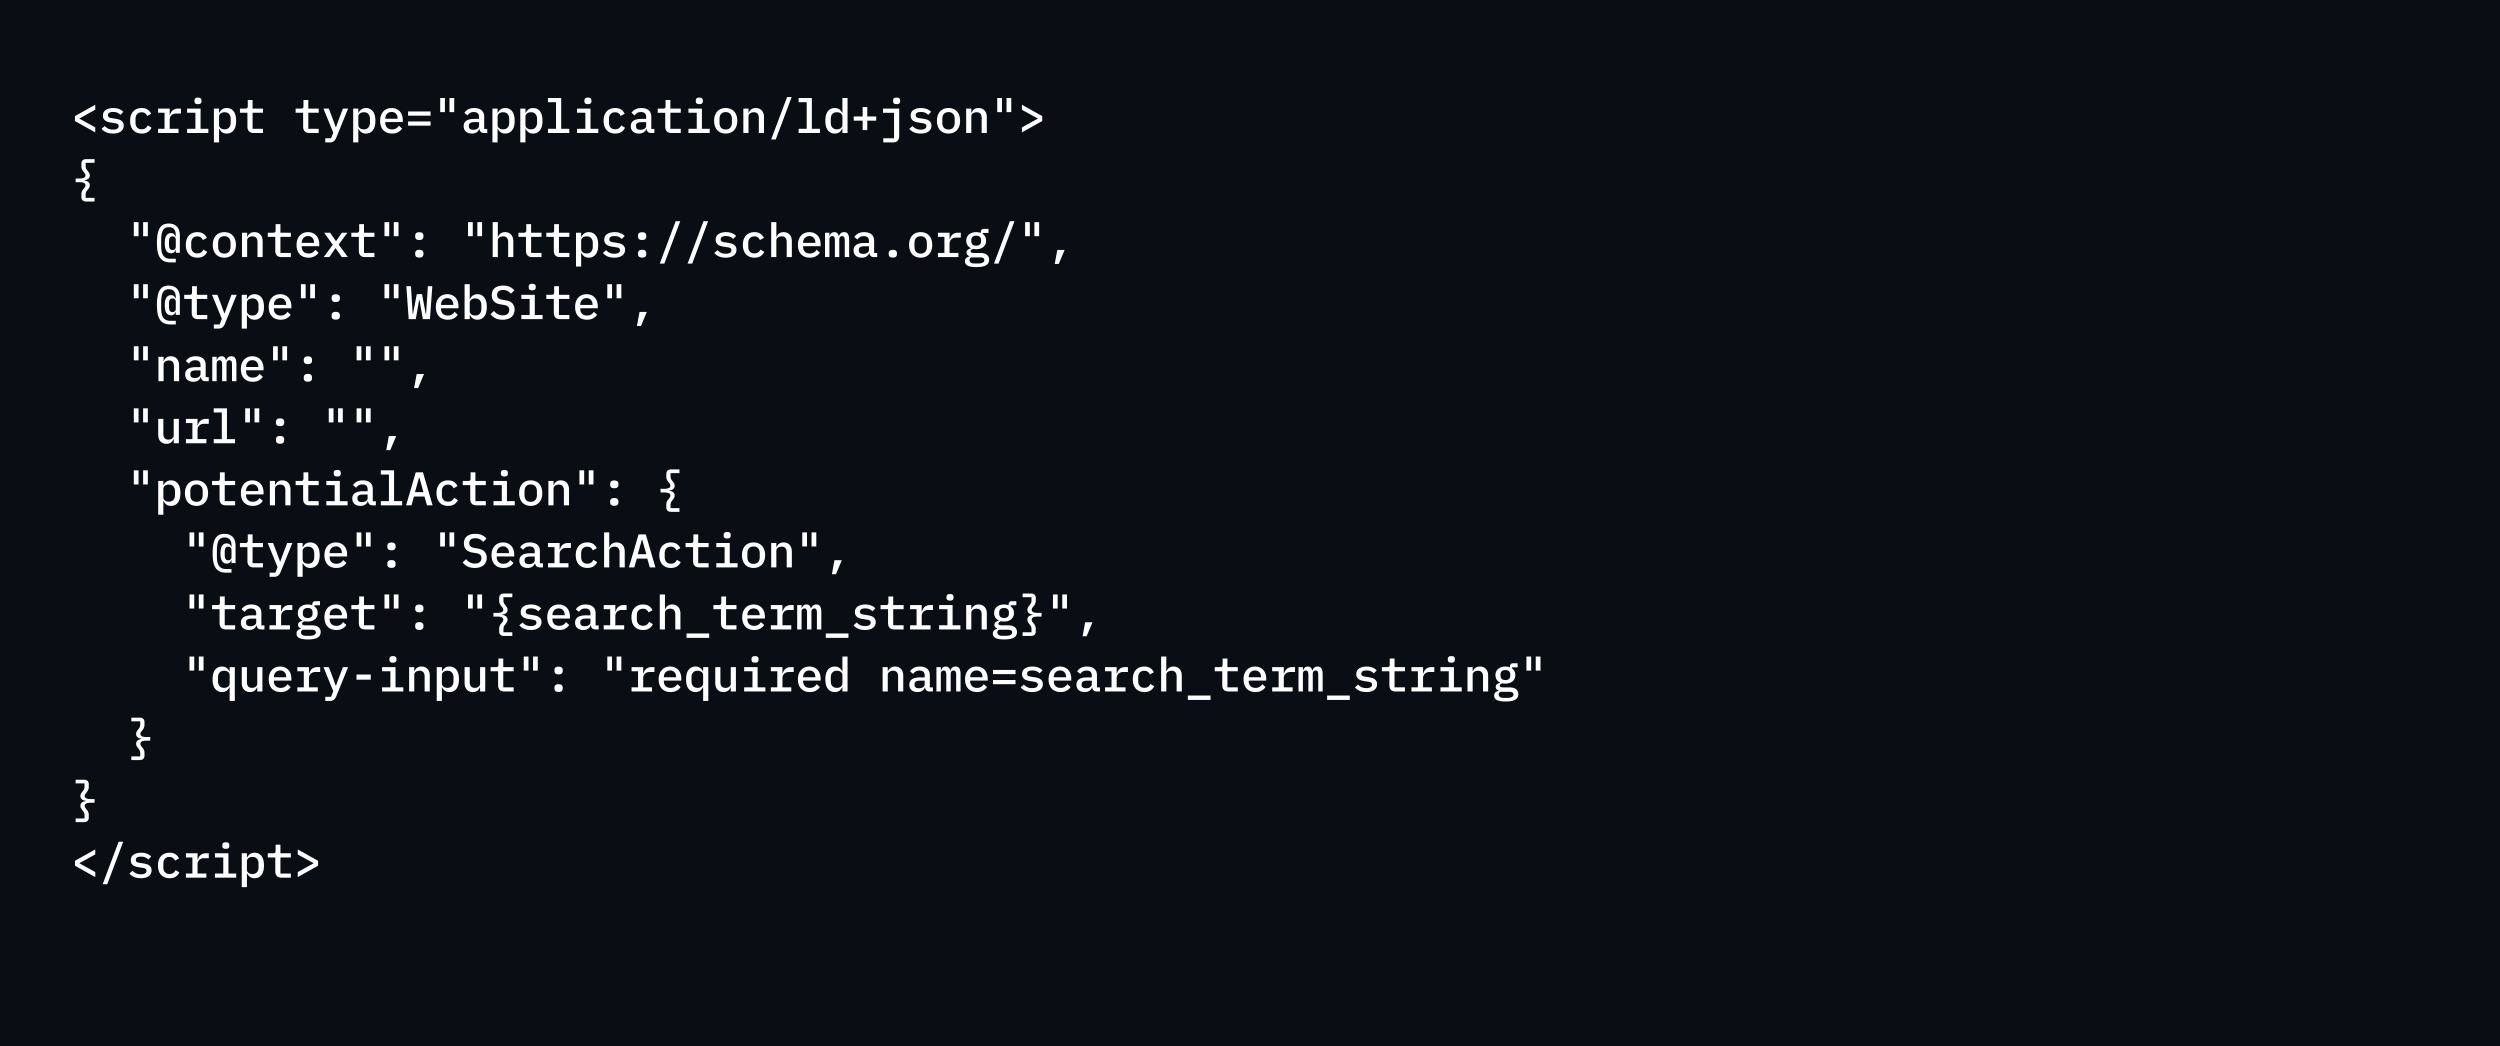 <svg xmlns="http://www.w3.org/2000/svg" width="564" height="236" fill="none"><rect width="100%" height="100%" fill="#808080" stroke="none"/><g clip-path="url(#a)"><path fill="#090D14" d="M0 0h564v236H0z"/><path fill="#fff" d="M16.906 27.304v-1.109l4.582-2.568v1.13l-3.527 1.95v.085l3.527 1.94v1.14l-4.582-2.568Zm8.585 2.824c-.596 0-1.112-.096-1.545-.288a2.796 2.796 0 0 1-1.034-.767l.714-.64c.242.263.512.466.81.608.306.135.665.202 1.077.202.376 0 .678-.064.905-.191a.635.635 0 0 0 .352-.597.52.52 0 0 0-.245-.48.984.984 0 0 0-.277-.117c-.1-.029-.206-.05-.32-.064l-.874-.139a4.433 4.433 0 0 1-.65-.138 2.278 2.278 0 0 1-.596-.267 1.55 1.55 0 0 1-.427-.458c-.106-.184-.16-.419-.16-.703 0-.561.213-.988.64-1.279.433-.291 1.002-.437 1.705-.437.511 0 .952.078 1.321.235.377.149.69.358.938.628l-.65.682a2.014 2.014 0 0 0-.607-.447c-.263-.142-.611-.213-1.045-.213-.774 0-1.161.245-1.161.735 0 .234.081.398.245.49.17.085.37.142.597.17l.873.14c.22.035.437.08.65.138.22.057.416.145.587.266.177.114.32.263.426.448.114.184.17.419.17.703 0 .554-.216.991-.65 1.311-.426.313-1.016.469-1.769.469Zm6.476 0a2.88 2.88 0 0 1-1.109-.203 2.32 2.32 0 0 1-.82-.575c-.22-.249-.391-.55-.512-.906a3.905 3.905 0 0 1-.17-1.194c0-.44.056-.838.17-1.193a2.62 2.62 0 0 1 .512-.906c.227-.249.5-.44.82-.575a2.852 2.852 0 0 1 1.098-.203c.568 0 1.023.12 1.364.362.348.242.608.555.778.938l-.906.49a1.32 1.32 0 0 0-.458-.607c-.199-.15-.458-.224-.778-.224-.44 0-.782.135-1.023.405-.242.263-.362.615-.362 1.055v.917c0 .433.12.785.362 1.055.241.27.59.405 1.044.405.341 0 .618-.078.832-.235.22-.156.394-.37.522-.64l.852.523c-.177.384-.447.7-.81.948-.362.242-.83.363-1.406.363Zm3.694-1.066h1.46V25.44h-1.46V24.5h2.621v1.46h.064c.05-.192.12-.377.213-.554.093-.178.21-.33.352-.459.142-.134.316-.241.522-.32.206-.084.448-.127.725-.127h.66v1.108h-1.087c-.426 0-.774.128-1.044.384-.27.249-.405.586-.405 1.012v2.057h1.993V30h-4.614v-.938Zm9.011-5.563c-.298 0-.508-.06-.628-.181a.628.628 0 0 1-.171-.448v-.223c0-.178.057-.327.17-.448.121-.12.327-.181.619-.181.298 0 .504.06.618.181.12.12.18.27.18.448v.223c0 .178-.06.327-.18.448-.114.12-.316.181-.608.181Zm-2.462 5.563h1.876V25.44H42.21V24.5h3.038v4.561h1.758V30H42.21v-.938Zm6.05-4.561h1.161v.938h.064c.163-.334.38-.593.65-.778.27-.192.608-.288 1.013-.288.646 0 1.161.242 1.545.725.384.483.575 1.2.575 2.152 0 .953-.191 1.67-.575 2.153-.384.483-.899.725-1.545.725-.405 0-.743-.093-1.013-.277a2.047 2.047 0 0 1-.65-.789h-.064v3.07H48.26V24.5Zm2.408 4.678c.44 0 .778-.135 1.012-.405.242-.27.363-.628.363-1.076v-.895c0-.448-.121-.806-.363-1.076-.234-.27-.572-.405-1.012-.405-.17 0-.33.02-.48.064a1.2 1.2 0 0 0-.394.191 1.005 1.005 0 0 0-.277.32.924.924 0 0 0-.096.437v1.833c0 .17.032.32.096.448.071.12.163.223.277.309a1.2 1.2 0 0 0 .394.192c.15.042.31.063.48.063Zm6.56.821c-.483 0-.838-.128-1.065-.384-.227-.262-.341-.6-.341-1.012v-3.165h-1.695V24.5h1.205c.206 0 .351-.04.437-.117.085-.085.128-.235.128-.448v-1.375h1.087v1.94h2.344v.938h-2.345v3.623h2.345V30h-2.1Zm12.568 0c-.484 0-.839-.128-1.066-.384-.227-.262-.341-.6-.341-1.012v-3.165h-1.695V24.5H67.9c.206 0 .351-.04.437-.117.085-.085.127-.235.127-.448v-1.375h1.088v1.94h2.344v.938h-2.344v3.623h2.344V30h-2.1Zm7.562-5.5h1.172l-2.664 6.566c-.142.355-.33.621-.565.799-.227.178-.558.266-.99.266h-.928v-.937h1.3l.501-1.269-2.217-5.424h1.215l.874 2.302.682 1.886h.064l.682-1.886.874-2.302Zm2.32 0h1.16v.939h.065c.163-.334.38-.593.65-.778.27-.192.607-.288 1.012-.288.647 0 1.162.242 1.546.725.383.483.575 1.2.575 2.152 0 .953-.192 1.67-.576 2.153-.383.483-.898.725-1.545.725-.405 0-.742-.093-1.012-.277a2.047 2.047 0 0 1-.65-.789h-.064v3.07h-1.162V24.5Zm2.408 4.68c.44 0 .778-.136 1.012-.406.242-.27.362-.628.362-1.076v-.895c0-.448-.12-.806-.362-1.076-.234-.27-.572-.405-1.012-.405-.17 0-.33.02-.48.064a1.2 1.2 0 0 0-.394.191 1.005 1.005 0 0 0-.277.32.924.924 0 0 0-.096.437v1.833c0 .17.032.32.096.448.07.12.163.223.277.309a1.2 1.2 0 0 0 .394.192c.15.042.31.063.48.063Zm6.347.948c-.42 0-.796-.068-1.13-.203a2.28 2.28 0 0 1-.841-.575 2.543 2.543 0 0 1-.523-.895 3.693 3.693 0 0 1-.18-1.194c0-.44.06-.838.18-1.194.128-.355.302-.657.523-.905.227-.256.5-.451.82-.586.32-.135.675-.203 1.066-.203.383 0 .732.068 1.044.203.313.127.58.312.8.554.22.241.387.529.5.863.121.334.182.703.182 1.108v.437H86.93v.181c0 .434.135.789.405 1.066.27.27.643.405 1.12.405.355 0 .657-.075.905-.224.256-.156.462-.362.618-.618l.725.64c-.185.32-.469.59-.853.81-.376.22-.849.33-1.417.33Zm-.085-4.87c-.206 0-.398.035-.576.106-.17.071-.32.174-.447.31-.121.127-.217.28-.288.457a1.563 1.563 0 0 0-.107.587v.074h2.76v-.106c0-.434-.124-.778-.372-1.034-.242-.263-.565-.394-.97-.394Zm3.715.83v-.948h5.073v.949h-5.073Zm0 2.26V27.4h5.073v.948h-5.073Zm7.243-3.058v-3.176h1.065v3.176h-1.065Zm2.099 0v-3.176h1.066v3.176h-1.066Zm7.808 4.71c-.334 0-.587-.085-.757-.256a1.15 1.15 0 0 1-.298-.671h-.054a1.406 1.406 0 0 1-.586.778c-.277.184-.632.277-1.066.277-.561 0-1.008-.146-1.342-.437-.334-.299-.501-.707-.501-1.226 0-.532.195-.937.586-1.215.398-.284 1.005-.426 1.822-.426h1.055v-.426c0-.746-.394-1.12-1.183-1.12-.355 0-.643.072-.863.214-.22.135-.405.316-.554.544l-.693-.565c.157-.299.419-.554.789-.768.369-.22.845-.33 1.428-.33.696 0 1.243.167 1.641.5.398.335.597.818.597 1.45v2.76h.693V30h-.714Zm-2.43-.725c.376 0 .685-.085.927-.255.241-.171.362-.391.362-.661v-.8h-1.033c-.839 0-1.258.253-1.258.757v.213c0 .249.089.437.266.565.178.12.423.181.736.181Zm4.312-4.774h1.161v.938h.064c.164-.334.38-.593.65-.778.27-.192.608-.288 1.013-.288.646 0 1.161.242 1.545.725.384.483.576 1.2.576 2.152 0 .953-.192 1.67-.576 2.153-.384.483-.899.725-1.545.725-.405 0-.743-.093-1.013-.277a2.052 2.052 0 0 1-.65-.789h-.064v3.07h-1.161V24.5Zm2.408 4.678c.441 0 .778-.135 1.013-.405.241-.27.362-.628.362-1.076v-.895c0-.448-.121-.806-.362-1.076-.235-.27-.572-.405-1.013-.405-.17 0-.33.02-.479.064-.15.042-.281.106-.395.191a1.011 1.011 0 0 0-.277.32.922.922 0 0 0-.096.437v1.833c0 .17.032.32.096.448.071.12.164.223.277.309.114.085.245.149.395.192.149.042.309.063.479.063Zm3.875-4.678h1.162v.938h.064c.163-.334.38-.593.65-.778.27-.192.607-.288 1.012-.288.647 0 1.162.242 1.546.725.383.483.575 1.2.575 2.152 0 .953-.192 1.67-.575 2.153-.384.483-.899.725-1.546.725-.405 0-.742-.093-1.012-.277a2.044 2.044 0 0 1-.65-.789h-.064v3.07h-1.162V24.5Zm2.409 4.678c.44 0 .778-.135 1.012-.405.242-.27.362-.628.362-1.076v-.895c0-.448-.12-.806-.362-1.076-.234-.27-.572-.405-1.012-.405a1.74 1.74 0 0 0-.48.064c-.149.042-.28.106-.394.191a.999.999 0 0 0-.277.32.922.922 0 0 0-.096.437v1.833c0 .17.032.32.096.448.071.12.163.223.277.309.114.085.245.149.394.192.149.042.309.063.48.063Zm3.832-.117h1.822v-6.01h-1.822v-.938h2.984v6.948h1.822V30h-4.806v-.938Zm9.023-5.563c-.299 0-.508-.06-.629-.181a.627.627 0 0 1-.171-.448v-.223c0-.178.057-.327.171-.448.121-.12.327-.181.618-.181.298 0 .504.06.618.181.121.12.181.27.181.448v.223c0 .178-.06.327-.181.448-.114.12-.316.181-.607.181Zm-2.462 5.563h1.875V25.44h-1.875V24.5h3.037v4.561h1.758V30h-4.795v-.938Zm8.606 1.066a2.88 2.88 0 0 1-1.108-.203 2.311 2.311 0 0 1-.82-.575 2.61 2.61 0 0 1-.512-.906 3.896 3.896 0 0 1-.171-1.194c0-.44.057-.838.171-1.193a2.61 2.61 0 0 1 .512-.906c.227-.249.5-.44.82-.575a2.855 2.855 0 0 1 1.098-.203c.568 0 1.023.12 1.364.362.348.242.607.555.778.938l-.906.49a1.317 1.317 0 0 0-.458-.607c-.199-.15-.458-.224-.778-.224-.441 0-.782.135-1.023.405-.242.263-.363.615-.363 1.055v.917c0 .433.121.785.363 1.055.241.27.589.405 1.044.405.341 0 .618-.078.831-.235.221-.156.395-.37.523-.64l.852.523c-.177.384-.447.7-.81.948-.362.242-.831.363-1.407.363Zm8.128-.128c-.334 0-.586-.085-.757-.256a1.15 1.15 0 0 1-.298-.671h-.054a1.406 1.406 0 0 1-.586.778c-.277.184-.632.277-1.066.277-.561 0-1.008-.146-1.342-.437-.334-.299-.501-.707-.501-1.226 0-.532.195-.937.586-1.215.398-.284 1.005-.426 1.822-.426h1.055v-.426c0-.746-.394-1.12-1.183-1.12-.355 0-.643.072-.863.214-.22.135-.405.316-.554.544l-.693-.565c.157-.299.42-.554.789-.768.369-.22.845-.33 1.428-.33.696 0 1.243.167 1.641.5.398.335.597.818.597 1.45v2.76h.693V30h-.714Zm-2.43-.725c.376 0 .685-.085.927-.255.242-.171.362-.391.362-.661v-.8h-1.033c-.839 0-1.258.253-1.258.757v.213c0 .249.089.437.267.565.177.12.422.181.735.181Zm6.997.725c-.483 0-.838-.128-1.065-.384-.228-.262-.341-.6-.341-1.012v-3.165h-1.695V24.5h1.204c.206 0 .352-.04.437-.117.086-.085.128-.235.128-.448v-1.375h1.087v1.94h2.345v.938h-2.345v3.623h2.345V30h-2.1Zm6.295-6.5c-.299 0-.508-.061-.629-.182a.627.627 0 0 1-.171-.448v-.223c0-.178.057-.327.171-.448.121-.12.327-.181.618-.181.298 0 .504.06.618.181.121.12.181.27.181.448v.223c0 .178-.06.327-.181.448-.114.12-.316.181-.607.181Zm-2.462 5.562h1.875V25.44h-1.875V24.5h3.037v4.561h1.758V30h-4.795v-.938Zm8.404 1.066c-.405 0-.771-.068-1.098-.203a2.32 2.32 0 0 1-.82-.575 2.626 2.626 0 0 1-.512-.906 3.688 3.688 0 0 1-.181-1.194c0-.44.06-.838.181-1.193.121-.355.292-.657.512-.906.227-.249.501-.44.82-.575a2.855 2.855 0 0 1 1.098-.203c.405 0 .767.068 1.087.203.327.134.6.326.821.575.227.249.401.55.522.906.121.355.181.753.181 1.194 0 .44-.06.838-.181 1.193a2.537 2.537 0 0 1-.522.906c-.221.249-.494.44-.821.575-.32.135-.682.203-1.087.203Zm0-.917c.426 0 .764-.127 1.013-.383.255-.263.383-.65.383-1.162v-.831c0-.512-.128-.895-.383-1.151-.249-.263-.587-.394-1.013-.394-.426 0-.767.131-1.023.394-.249.256-.373.64-.373 1.15v.832c0 .512.124.899.373 1.162.256.256.597.383 1.023.383ZM167.7 30v-5.5h1.161v.939h.054c.056-.142.127-.277.213-.405.092-.135.202-.249.33-.341.128-.1.277-.178.448-.235.17-.056.369-.085.596-.085.555 0 1.002.181 1.343.544.341.362.512.877.512 1.545V30h-1.162v-3.368c0-.873-.38-1.31-1.14-1.31-.149 0-.295.02-.437.064-.142.035-.27.092-.384.17a.935.935 0 0 0-.277.298.874.874 0 0 0-.096.416V30H167.7Zm6.273 1.47 3.591-9.57h1.034l-3.592 9.57h-1.033Zm6.198-2.408h1.822v-6.01h-1.822v-.938h2.984v6.948h1.822V30h-4.806v-.938Zm9.875 0h-.064c-.164.334-.38.597-.65.789-.27.184-.608.277-1.013.277-.646 0-1.161-.242-1.545-.725-.384-.483-.575-1.2-.575-2.152 0-.953.191-1.67.575-2.153.384-.483.899-.725 1.545-.725.405 0 .743.096 1.013.288.27.184.486.444.65.778h.064v-3.325h1.161V30h-1.161v-.938Zm-1.247.117c.17 0 .33-.02.479-.063.15-.043.281-.107.395-.192a.93.93 0 0 0 .373-.757v-1.833a.848.848 0 0 0-.107-.437.9.9 0 0 0-.266-.32 1.199 1.199 0 0 0-.395-.192 1.737 1.737 0 0 0-.479-.064c-.441 0-.782.135-1.023.405-.235.27-.352.63-.352 1.077v.895c0 .448.117.806.352 1.076.241.27.582.405 1.023.405Zm5.814.16v-2.12h-2.014v-.949h2.014v-2.12h1.045v2.12h2.014v.948h-2.014v2.121h-1.045Zm4.653 1.855h2.43v-5.755h-2.493V24.5h3.655v6.234c0 .412-.117.746-.352 1.002-.227.263-.582.394-1.065.394h-2.175v-.937Zm3.016-7.695c-.298 0-.508-.06-.628-.181a.627.627 0 0 1-.171-.448v-.223c0-.178.057-.327.171-.448.12-.12.326-.181.618-.181.298 0 .504.06.618.181.121.12.181.27.181.448v.223c0 .178-.06.327-.181.448-.114.12-.316.181-.608.181Zm5.431 6.629c-.596 0-1.112-.096-1.545-.288a2.8 2.8 0 0 1-1.034-.767l.714-.64c.242.263.512.466.81.608a2.65 2.65 0 0 0 1.077.202c.376 0 .678-.064.906-.191a.635.635 0 0 0 .351-.597.59.59 0 0 0-.064-.288.515.515 0 0 0-.181-.192.976.976 0 0 0-.277-.117 2.107 2.107 0 0 0-.32-.064l-.874-.139a4.46 4.46 0 0 1-.65-.138 2.269 2.269 0 0 1-.596-.267 1.55 1.55 0 0 1-.427-.458c-.106-.184-.16-.419-.16-.703 0-.561.214-.988.64-1.279.433-.291 1.002-.437 1.705-.437.512 0 .952.078 1.321.235.377.149.69.358.938.628l-.65.682a2.008 2.008 0 0 0-.607-.447c-.263-.142-.611-.213-1.045-.213-.774 0-1.161.245-1.161.735 0 .234.081.398.245.49.17.085.369.142.597.17l.874.14c.22.035.436.08.65.138.22.057.415.145.586.266.177.114.319.263.426.448.114.184.171.419.171.703 0 .554-.217.991-.651 1.311-.426.313-1.016.469-1.769.469Zm6.273 0c-.405 0-.771-.068-1.097-.203a2.315 2.315 0 0 1-.821-.575 2.626 2.626 0 0 1-.512-.906 3.715 3.715 0 0 1-.181-1.194c0-.44.061-.838.181-1.193.121-.355.292-.657.512-.906.227-.249.501-.44.821-.575a2.846 2.846 0 0 1 1.097-.203c.405 0 .768.068 1.087.203.327.134.601.326.821.575.227.249.401.55.522.906.121.355.181.753.181 1.194 0 .44-.06.838-.181 1.193a2.537 2.537 0 0 1-.522.906c-.22.249-.494.44-.821.575a2.768 2.768 0 0 1-1.087.203Zm0-.917c.427 0 .764-.127 1.013-.383.255-.263.383-.65.383-1.162v-.831c0-.512-.128-.895-.383-1.151-.249-.263-.586-.394-1.013-.394-.426 0-.767.131-1.023.394-.249.256-.373.64-.373 1.15v.832c0 .512.124.899.373 1.162.256.256.597.383 1.023.383Zm3.982.789v-5.5h1.161v.939h.054a2.23 2.23 0 0 1 .213-.405c.092-.135.202-.249.33-.341.128-.1.277-.178.448-.235.17-.056.369-.085.597-.085.554 0 1.001.181 1.342.544.341.362.512.877.512 1.545V30h-1.162v-3.368c0-.873-.38-1.31-1.14-1.31-.149 0-.295.02-.437.064-.142.035-.27.092-.384.17a.935.935 0 0 0-.277.298.874.874 0 0 0-.096.416V30h-1.161Zm7.008-4.71v-3.176h1.066v3.176h-1.066Zm2.099 0v-3.176h1.066v3.176h-1.066Zm3.471 3.453 3.527-1.95v-.086l-3.527-1.94v-1.14l4.582 2.568v1.109l-4.582 2.568v-1.13ZM19.453 45.47c-.377 0-.654-.096-.831-.288a.996.996 0 0 1-.256-.703v-.587c0-.184.018-.348.053-.49.036-.142.082-.266.139-.373a1.98 1.98 0 0 1 .202-.298l.203-.245a1.54 1.54 0 0 0 .245-.363.774.774 0 0 0 .074-.33c0-.462-.444-.693-1.332-.693h-.884v-.831h.884c.888 0 1.332-.23 1.332-.693a.706.706 0 0 0-.074-.32 1.435 1.435 0 0 0-.245-.372c-.064-.079-.132-.16-.203-.245a2.033 2.033 0 0 1-.341-.671 2.027 2.027 0 0 1-.053-.491v-.586c0-.285.085-.519.256-.704.177-.192.454-.287.83-.287h1.876v.83h-2.003v.683c0 .142.01.266.032.373.021.1.05.192.085.277.043.085.089.163.139.234l.17.214c.121.149.235.309.341.48.107.17.16.369.16.596 0 .298-.106.54-.32.725-.206.177-.5.29-.884.34v.065c.384.05.678.167.885.351.213.178.32.416.32.714 0 .228-.054.427-.16.597-.107.17-.22.33-.342.48l-.17.213c-.05.07-.096.149-.139.234a1.527 1.527 0 0 0-.085.288c-.021.1-.032.22-.032.362v.682h2.003v.832h-1.875Zm10.734 7.819v-3.176h1.066v3.176h-1.066Zm2.1 0v-3.176h1.065v3.176h-1.066Zm7.37 5.904H38.42c-.562 0-1.034-.093-1.418-.278a2.219 2.219 0 0 1-.938-.82c-.234-.362-.404-.82-.511-1.375-.1-.554-.15-1.2-.15-1.94 0-.816.058-1.502.171-2.056.121-.554.291-1.002.512-1.343.227-.341.504-.583.831-.725.334-.149.714-.223 1.14-.223.44 0 .817.067 1.13.202.32.135.583.32.789.554.206.235.355.515.447.842.1.32.15.664.15 1.034v3.964h-.917v-.629h-.064c-.078.22-.199.402-.362.544-.164.135-.391.202-.682.202-.42 0-.754-.18-1.002-.543-.249-.37-.373-.949-.373-1.737 0-.789.124-1.364.373-1.727.248-.37.582-.554 1.002-.554.29 0 .518.071.682.213.163.142.284.32.362.533h.064v-.266c0-1.208-.519-1.812-1.556-1.812-.291 0-.547.053-.767.16-.22.1-.402.266-.544.5-.142.235-.248.54-.32.917a7.31 7.31 0 0 0-.106 1.354v1.374c0 .413.032.793.096 1.14.064.342.174.637.33.885.157.249.366.44.629.576.27.142.604.213 1.002.213h1.236v.82ZM38.91 56.4c.227 0 .408-.064.543-.191.135-.128.203-.313.203-.555v-1.577c0-.241-.068-.426-.203-.554-.135-.128-.316-.192-.543-.192-.249 0-.44.089-.576.267-.135.17-.202.48-.202.927v.682c0 .447.067.76.202.938.135.17.327.255.576.255Zm5.623 1.727a2.88 2.88 0 0 1-1.109-.203 2.318 2.318 0 0 1-.82-.575c-.22-.249-.391-.55-.512-.906a3.905 3.905 0 0 1-.17-1.194c0-.44.056-.838.17-1.193.121-.355.291-.657.512-.906.227-.249.5-.44.82-.576a2.852 2.852 0 0 1 1.098-.202c.568 0 1.023.12 1.364.362.348.242.608.555.778.938l-.906.49a1.321 1.321 0 0 0-.458-.607c-.199-.15-.458-.224-.778-.224-.44 0-.782.135-1.023.405-.242.263-.362.615-.362 1.055v.917c0 .433.12.785.362 1.055.242.27.59.405 1.044.405.341 0 .619-.078.832-.235.22-.156.394-.37.522-.64l.852.523c-.177.384-.447.7-.81.949-.362.241-.83.362-1.406.362Zm6.08 0c-.404 0-.77-.068-1.097-.203a2.32 2.32 0 0 1-.82-.575c-.22-.249-.391-.55-.512-.906a3.693 3.693 0 0 1-.181-1.194c0-.44.06-.838.18-1.193a2.62 2.62 0 0 1 .512-.906c.228-.249.501-.44.821-.576a2.853 2.853 0 0 1 1.098-.202c.405 0 .767.068 1.087.203.327.135.6.326.82.575.228.249.402.55.523.906.12.355.18.753.18 1.194 0 .44-.06.838-.18 1.193-.121.355-.295.657-.523.906-.22.249-.493.44-.82.575a2.77 2.77 0 0 1-1.087.203Zm0-.917c.427 0 .765-.127 1.013-.383.256-.263.384-.65.384-1.162v-.831c0-.512-.128-.895-.384-1.151-.248-.263-.586-.394-1.012-.394-.427 0-.768.131-1.023.394-.249.256-.373.64-.373 1.15v.832c0 .512.124.899.373 1.162.255.255.596.383 1.023.383Zm3.982.789v-5.5h1.162v.939h.053c.057-.142.128-.277.213-.405a1.37 1.37 0 0 1 .33-.341c.129-.1.278-.178.448-.235.17-.056.37-.085.597-.085.554 0 1.002.181 1.343.544.34.362.512.877.512 1.545V58h-1.162v-3.368c0-.873-.38-1.31-1.14-1.31-.15 0-.295.02-.437.063-.142.036-.27.093-.384.171a.928.928 0 0 0-.277.298.874.874 0 0 0-.096.416V58h-1.162Zm8.916 0c-.483 0-.838-.128-1.066-.384-.227-.263-.34-.6-.34-1.012v-3.165H60.41V52.5h1.204c.206 0 .352-.04.437-.117.085-.086.128-.235.128-.448v-1.375h1.087v1.94h2.345v.938h-2.345v3.623h2.345V58h-2.1Zm6.07.128a2.99 2.99 0 0 1-1.13-.203 2.278 2.278 0 0 1-.841-.575 2.54 2.54 0 0 1-.522-.895 3.693 3.693 0 0 1-.181-1.194c0-.44.06-.838.18-1.194.129-.355.303-.657.523-.905.227-.256.5-.451.82-.587.32-.134.675-.202 1.066-.202.384 0 .732.068 1.045.203.312.127.579.312.799.554.22.241.387.529.5.863.122.334.182.703.182 1.108v.437H68.08v.181c0 .434.135.789.405 1.066.27.27.643.405 1.119.405.355 0 .657-.075.906-.224.255-.156.462-.362.618-.618l.725.64c-.185.32-.47.59-.853.81-.377.22-.85.33-1.418.33Zm-.085-4.87c-.206 0-.398.035-.575.106-.17.071-.32.174-.448.31-.12.127-.217.28-.288.458a1.565 1.565 0 0 0-.106.586v.074h2.76v-.106c0-.434-.124-.778-.373-1.034-.242-.263-.565-.394-.97-.394ZM73.031 58l2.046-2.792-1.96-2.707h1.353l.725 1.044.575.832h.064l.565-.832.725-1.044h1.257l-1.972 2.664L78.477 58h-1.364l-.82-1.183-.566-.81h-.064l-.554.81L74.3 58h-1.268Zm9.332 0c-.483 0-.839-.128-1.066-.384-.227-.263-.341-.6-.341-1.012v-3.165h-1.695V52.5h1.205c.206 0 .351-.04.437-.117.085-.086.128-.235.128-.448v-1.375h1.087v1.94h2.344v.938h-2.344v3.623h2.344V58h-2.1Zm4.376-4.71v-3.176h1.065v3.176H86.74Zm2.099 0v-3.176h1.066v3.176h-1.066Zm5.761 4.817c-.34 0-.582-.072-.724-.214a.73.73 0 0 1-.203-.522v-.277a.73.73 0 0 1 .203-.522c.142-.142.383-.213.724-.213.341 0 .58.07.714.213a.71.71 0 0 1 .213.522v.277a.71.71 0 0 1-.213.522c-.135.142-.373.214-.714.214Zm0-3.965c-.34 0-.582-.07-.724-.213a.73.73 0 0 1-.203-.522v-.277a.73.73 0 0 1 .203-.523c.142-.142.383-.213.724-.213.341 0 .58.071.714.214a.71.71 0 0 1 .213.522v.277a.71.71 0 0 1-.213.522c-.135.142-.373.213-.714.213Zm10.99-.852v-3.176h1.066v3.176h-1.066Zm2.1 0v-3.176h1.065v3.176h-1.065Zm3.459-3.176h1.162v3.325h.053a2.23 2.23 0 0 1 .213-.405c.092-.135.203-.249.33-.341.128-.1.277-.178.448-.235.171-.056.369-.085.597-.085.554 0 1.002.181 1.343.544.341.362.511.877.511 1.545V58h-1.161v-3.368c0-.873-.381-1.31-1.141-1.31-.149 0-.295.02-.437.063-.142.036-.27.093-.383.171a.924.924 0 0 0-.277.298.874.874 0 0 0-.096.416V58h-1.162v-7.886ZM120.064 58c-.483 0-.839-.128-1.066-.384-.227-.263-.341-.6-.341-1.012v-3.165h-1.694V52.5h1.204c.206 0 .352-.04.437-.117.085-.086.128-.235.128-.448v-1.375h1.087v1.94h2.344v.938h-2.344v3.623h2.344V58h-2.099Zm6.283 0c-.483 0-.838-.128-1.065-.384-.228-.263-.341-.6-.341-1.012v-3.165h-1.695V52.5h1.204c.206 0 .352-.04.437-.117.086-.086.128-.235.128-.448v-1.375h1.087v1.94h2.345v.938h-2.345v3.623h2.345V58h-2.1Zm3.598-5.5h1.162v.939h.064c.163-.334.38-.593.65-.778.27-.192.607-.288 1.012-.288.647 0 1.162.242 1.546.725.383.483.575 1.2.575 2.153 0 .952-.192 1.67-.575 2.152-.384.483-.899.725-1.546.725-.405 0-.742-.093-1.012-.277a2.044 2.044 0 0 1-.65-.789h-.064v3.07h-1.162V52.5Zm2.409 4.68c.44 0 .778-.136 1.012-.406.242-.27.363-.628.363-1.076v-.895c0-.448-.121-.806-.363-1.076-.234-.27-.572-.405-1.012-.405a1.74 1.74 0 0 0-.48.063c-.149.043-.28.107-.394.192a.999.999 0 0 0-.277.32.922.922 0 0 0-.096.437v1.833c0 .17.032.32.096.448.071.12.163.223.277.309.114.085.245.149.394.191.149.043.309.064.48.064Zm6.241.948c-.597 0-1.112-.096-1.546-.288a2.796 2.796 0 0 1-1.033-.767l.714-.64c.241.263.511.466.81.608.305.135.664.202 1.076.202.377 0 .678-.064.906-.192a.636.636 0 0 0 .352-.596.518.518 0 0 0-.246-.48.976.976 0 0 0-.277-.117 2.118 2.118 0 0 0-.319-.064l-.874-.139a4.431 4.431 0 0 1-.65-.138 2.26 2.26 0 0 1-.597-.267 1.534 1.534 0 0 1-.426-.458c-.107-.184-.16-.419-.16-.703 0-.561.213-.988.639-1.279.434-.291 1.002-.437 1.705-.437.512 0 .952.078 1.322.235.376.149.689.358.938.628l-.651.682a2.008 2.008 0 0 0-.607-.447c-.263-.142-.611-.213-1.044-.213-.775 0-1.162.245-1.162.735 0 .234.082.398.245.49.171.085.37.142.597.17l.874.14c.22.035.437.08.65.138.22.057.416.145.586.266.178.114.32.263.426.448.114.184.171.419.171.703 0 .554-.217.991-.65 1.311-.427.313-1.016.469-1.769.469Zm6.273-.021c-.342 0-.583-.072-.725-.214a.73.73 0 0 1-.203-.522v-.277a.73.73 0 0 1 .203-.522c.142-.142.383-.213.725-.213.341 0 .579.07.714.213a.71.71 0 0 1 .213.522v.277a.71.71 0 0 1-.213.522c-.135.142-.373.214-.714.214Zm0-3.965c-.342 0-.583-.07-.725-.213a.73.73 0 0 1-.203-.522v-.277a.73.73 0 0 1 .203-.523c.142-.142.383-.213.725-.213.341 0 .579.071.714.214a.71.71 0 0 1 .213.522v.277a.71.71 0 0 1-.213.522c-.135.142-.373.213-.714.213Zm3.97 5.329 3.592-9.57h1.034l-3.592 9.57h-1.034Zm6.284 0 3.591-9.57h1.034l-3.591 9.57h-1.034Zm8.607-1.343c-.597 0-1.112-.096-1.546-.288a2.796 2.796 0 0 1-1.033-.767l.714-.64c.241.263.511.466.81.608.305.135.664.202 1.076.202.377 0 .679-.064.906-.192a.636.636 0 0 0 .352-.596.518.518 0 0 0-.246-.48.976.976 0 0 0-.277-.117 2.118 2.118 0 0 0-.319-.064l-.874-.139a4.431 4.431 0 0 1-.65-.138 2.275 2.275 0 0 1-.597-.267 1.534 1.534 0 0 1-.426-.458c-.107-.184-.16-.419-.16-.703 0-.561.213-.988.639-1.279.434-.291 1.002-.437 1.705-.437.512 0 .952.078 1.322.235.376.149.689.358.938.628l-.65.682a2.026 2.026 0 0 0-.608-.447c-.263-.142-.611-.213-1.044-.213-.775 0-1.162.245-1.162.735 0 .234.082.398.245.49.171.085.37.142.597.17l.874.14c.22.035.437.08.65.138.22.057.416.145.586.266.178.114.32.263.426.448.114.184.171.419.171.703 0 .554-.217.991-.65 1.311-.426.313-1.016.469-1.769.469Zm6.475 0a2.88 2.88 0 0 1-1.108-.203 2.324 2.324 0 0 1-.821-.575 2.609 2.609 0 0 1-.511-.906 3.896 3.896 0 0 1-.171-1.194c0-.44.057-.838.171-1.193.12-.355.291-.657.511-.906.228-.249.501-.44.821-.576a2.85 2.85 0 0 1 1.097-.202c.569 0 1.024.12 1.365.362.348.242.607.555.778.938l-.906.49a1.326 1.326 0 0 0-.459-.607c-.199-.15-.458-.224-.778-.224-.44 0-.781.135-1.023.405-.241.263-.362.615-.362 1.055v.917c0 .433.121.785.362 1.055.242.27.59.405 1.045.405.341 0 .618-.078.831-.235.22-.156.394-.37.522-.64l.853.523a2.32 2.32 0 0 1-.81.949c-.363.241-.831.362-1.407.362Zm3.779-8.014h1.162v3.325h.053a2.23 2.23 0 0 1 .213-.405c.093-.135.203-.249.331-.341.127-.1.277-.178.447-.235.171-.056.37-.085.597-.085.554 0 1.002.181 1.343.544.341.362.511.877.511 1.545V58h-1.161v-3.368c0-.873-.38-1.31-1.141-1.31a1.52 1.52 0 0 0-.437.063c-.142.036-.27.093-.383.171a.924.924 0 0 0-.277.298.874.874 0 0 0-.096.416V58h-1.162v-7.886Zm8.703 8.014c-.419 0-.796-.068-1.13-.203a2.284 2.284 0 0 1-.842-.575 2.55 2.55 0 0 1-.522-.895 3.687 3.687 0 0 1-.181-1.194c0-.44.06-.838.181-1.194.128-.355.302-.657.522-.905.228-.256.501-.451.821-.587.32-.134.675-.202 1.066-.202.383 0 .731.068 1.044.203.313.127.579.312.799.554.221.241.387.529.501.863.121.334.181.703.181 1.108v.437h-3.943v.181c0 .434.135.789.405 1.066.27.27.643.405 1.119.405.355 0 .657-.075.906-.224.256-.156.462-.362.618-.618l.725.64c-.185.32-.469.59-.853.81-.376.22-.849.33-1.417.33Zm-.085-4.87c-.206 0-.398.035-.576.106-.17.071-.32.174-.447.31-.121.127-.217.28-.288.458a1.565 1.565 0 0 0-.107.586v.074h2.76v-.106c0-.434-.124-.778-.373-1.034-.241-.263-.564-.394-.969-.394ZM186.124 58v-5.5h.991v.715h.053c.086-.235.206-.433.363-.597.163-.163.394-.245.692-.245.292 0 .515.082.672.245.163.157.266.373.309.65h.042c.1-.248.238-.458.416-.629.178-.177.433-.266.767-.266.427 0 .722.15.885.448.17.298.256.735.256 1.31V58h-.991v-3.72c0-.383-.047-.646-.139-.788-.092-.15-.241-.224-.448-.224a.635.635 0 0 0-.468.192c-.121.12-.182.306-.182.554V58h-.991v-3.72c0-.383-.046-.646-.138-.788-.086-.15-.231-.224-.437-.224a.651.651 0 0 0-.48.192c-.121.12-.181.306-.181.554V58h-.991Zm11.058 0c-.334 0-.586-.085-.757-.256a1.15 1.15 0 0 1-.298-.671h-.053a1.408 1.408 0 0 1-.587.778c-.277.184-.632.277-1.065.277-.562 0-1.009-.146-1.343-.437-.334-.299-.501-.707-.501-1.226 0-.533.195-.937.586-1.215.398-.284 1.005-.426 1.822-.426h1.056v-.426c0-.746-.395-1.12-1.183-1.12-.356 0-.643.072-.864.214-.22.135-.405.316-.554.544l-.693-.565c.157-.299.42-.554.789-.768.37-.22.846-.33 1.428-.33.696 0 1.243.167 1.641.5.398.335.597.818.597 1.45v2.76h.693V58h-.714Zm-2.43-.725c.377 0 .686-.085.927-.255.242-.171.363-.391.363-.661v-.8h-1.034c-.839 0-1.258.253-1.258.757v.213c0 .249.089.437.267.565.177.12.422.181.735.181Zm6.667.832c-.341 0-.582-.072-.724-.214a.73.73 0 0 1-.203-.522v-.277a.73.73 0 0 1 .203-.522c.142-.142.383-.213.724-.213.341 0 .579.07.714.213a.71.71 0 0 1 .213.522v.277a.71.71 0 0 1-.213.522c-.135.142-.373.214-.714.214Zm6.284.02c-.405 0-.771-.067-1.098-.202a2.324 2.324 0 0 1-.821-.575c-.22-.249-.39-.55-.511-.906a3.688 3.688 0 0 1-.181-1.194c0-.44.06-.838.181-1.193.121-.355.291-.657.511-.906.228-.249.501-.44.821-.576a2.855 2.855 0 0 1 1.098-.202c.405 0 .767.068 1.087.203.327.135.6.326.82.575.228.249.402.55.523.906.12.355.181.753.181 1.194 0 .44-.061.838-.181 1.193a2.524 2.524 0 0 1-.523.906c-.22.249-.493.44-.82.575-.32.135-.682.203-1.087.203Zm0-.916c.426 0 .763-.127 1.012-.383.256-.263.384-.65.384-1.162v-.831c0-.512-.128-.895-.384-1.151-.249-.263-.586-.394-1.012-.394-.427 0-.768.131-1.023.394-.249.256-.373.64-.373 1.15v.832c0 .512.124.899.373 1.162.255.255.596.383 1.023.383Zm3.896-.149h1.46V53.44h-1.46V52.5h2.622v1.46h.064c.049-.192.12-.377.213-.554.092-.178.209-.33.351-.458.143-.136.317-.242.523-.32.206-.085.447-.128.724-.128h.661v1.108h-1.087c-.426 0-.774.128-1.044.384-.27.249-.405.586-.405 1.012v2.057h1.993V58h-4.615v-.938Zm11.548 1.535c0 .568-.238.987-.714 1.257-.476.27-1.201.405-2.174.405-.476 0-.877-.032-1.204-.096a2.568 2.568 0 0 1-.789-.255 1.129 1.129 0 0 1-.437-.416 1.183 1.183 0 0 1-.128-.554c0-.299.082-.533.246-.704.17-.163.408-.284.714-.362v-.106a1.128 1.128 0 0 1-.448-.299.754.754 0 0 1-.16-.5c0-.27.092-.473.277-.608.185-.142.423-.249.714-.32v-.053a1.826 1.826 0 0 1-.778-.66c-.184-.285-.277-.626-.277-1.024 0-.291.053-.554.16-.789.107-.241.256-.444.448-.607.199-.17.433-.302.703-.394.277-.093.586-.139.927-.139.384 0 .728.06 1.034.181v-.18c0-.214.06-.392.181-.534.121-.142.306-.213.554-.213h1.002v.917h-1.279v.255c.242.164.426.373.554.63.128.248.192.54.192.873 0 .291-.053.558-.16.8a1.732 1.732 0 0 1-.458.607 2.091 2.091 0 0 1-.703.383c-.27.086-.576.128-.917.128-.241 0-.469-.021-.682-.064a1.34 1.34 0 0 0-.384.181.402.402 0 0 0-.191.352c0 .17.081.277.245.32.163.042.366.064.607.064h1.236c.739 0 1.272.142 1.599.426.327.277.49.643.49 1.098Zm-1.087.074a.534.534 0 0 0-.224-.447c-.149-.107-.419-.16-.81-.16h-1.907c-.27.128-.405.334-.405.618 0 .206.085.384.256.533.177.15.469.224.873.224h.864c.44 0 .774-.068 1.001-.203.235-.128.352-.316.352-.565Zm-1.833-3.25c.377 0 .654-.089.831-.266.178-.178.267-.416.267-.715v-.287c0-.299-.089-.537-.267-.714-.177-.178-.454-.267-.831-.267-.376 0-.654.09-.831.267-.178.177-.267.415-.267.714v.288c0 .298.089.536.267.714.177.177.455.266.831.266Zm4.014 4.05 3.591-9.57h1.034l-3.592 9.57h-1.033Zm7.019-6.181v-3.176h1.065v3.176h-1.065Zm2.099 0v-3.176h1.066v3.176h-1.066Zm5.165 3.09h1.651l-1.321 3.165h-.906l.576-3.165ZM30.187 67.29v-3.176h1.066v3.176h-1.066Zm2.1 0v-3.176h1.065v3.176h-1.066Zm7.37 5.904H38.42c-.562 0-1.034-.093-1.418-.278a2.219 2.219 0 0 1-.938-.82c-.234-.362-.404-.82-.511-1.375-.1-.554-.15-1.2-.15-1.94 0-.817.058-1.502.171-2.056.121-.554.291-1.002.512-1.343.227-.341.504-.583.831-.725.334-.149.714-.224 1.14-.224.44 0 .817.068 1.13.203.32.135.583.32.789.554.206.235.355.515.447.842.1.32.15.664.15 1.034v3.964h-.917v-.629h-.064c-.078.22-.199.402-.362.544-.164.135-.391.202-.682.202-.42 0-.754-.18-1.002-.543-.249-.37-.373-.949-.373-1.737 0-.789.124-1.364.373-1.727.248-.37.582-.554 1.002-.554.29 0 .518.071.682.213.163.142.284.32.362.533h.064v-.266c0-1.208-.519-1.812-1.556-1.812-.291 0-.547.053-.767.16-.22.1-.402.266-.544.5-.142.235-.248.54-.32.917a7.31 7.31 0 0 0-.106 1.354v1.374c0 .413.032.793.096 1.14.064.342.174.637.33.885.157.249.366.44.629.576.27.142.604.213 1.002.213h1.236v.82ZM38.91 70.4c.227 0 .408-.063.543-.191.135-.128.203-.313.203-.555v-1.577c0-.241-.068-.426-.203-.554-.135-.128-.316-.192-.543-.192-.249 0-.44.089-.576.267-.135.17-.202.48-.202.927v.682c0 .447.067.76.202.938.135.17.327.255.576.255ZM44.66 72c-.483 0-.838-.128-1.065-.384-.227-.263-.341-.6-.341-1.012v-3.165H41.56V66.5h1.205c.206 0 .351-.04.437-.117.085-.085.127-.235.127-.448v-1.375h1.087v1.94h2.345v.938h-2.345v3.623h2.345V72h-2.1Zm7.563-5.5h1.172l-2.664 6.566c-.142.355-.33.621-.565.799-.227.178-.558.266-.991.266h-.927v-.937h1.3l.5-1.269-2.216-5.424h1.215l.874 2.302.682 1.886h.064l.682-1.886.874-2.302Zm2.319 0h1.162v.939h.064c.163-.334.38-.593.65-.778.27-.192.607-.288 1.012-.288.647 0 1.162.242 1.545.725.384.483.576 1.2.576 2.153 0 .951-.192 1.67-.576 2.152-.383.483-.898.725-1.545.725-.405 0-.742-.093-1.012-.277a2.047 2.047 0 0 1-.65-.789h-.064v3.07h-1.162V66.5Zm2.409 4.68c.44 0 .778-.136 1.012-.406.242-.27.362-.628.362-1.076v-.895c0-.448-.12-.806-.362-1.076-.234-.27-.572-.406-1.012-.406-.171 0-.33.022-.48.064a1.2 1.2 0 0 0-.394.192 1.004 1.004 0 0 0-.277.32.922.922 0 0 0-.096.437v1.833c0 .17.032.32.096.448.07.12.163.223.277.309a1.2 1.2 0 0 0 .394.191c.15.043.309.064.48.064Zm6.347.948c-.42 0-.796-.068-1.13-.203a2.28 2.28 0 0 1-.842-.575 2.543 2.543 0 0 1-.522-.895 3.696 3.696 0 0 1-.18-1.194c0-.44.06-.838.18-1.194.128-.355.302-.657.522-.905.228-.256.501-.452.821-.587.32-.134.675-.202 1.066-.202.383 0 .732.068 1.044.203.313.127.58.312.8.554.22.241.387.529.5.863.121.334.181.703.181 1.108v.437h-3.943v.181c0 .434.135.789.405 1.066.27.27.643.405 1.12.405.355 0 .657-.075.905-.224.256-.156.462-.362.618-.618l.725.64c-.185.32-.469.59-.853.81-.376.22-.849.33-1.417.33Zm-.085-4.87c-.206 0-.398.035-.576.106-.17.071-.32.174-.447.31-.121.127-.217.28-.288.457a1.565 1.565 0 0 0-.107.587v.074h2.76v-.106c0-.434-.124-.778-.373-1.034-.241-.263-.564-.394-.97-.394Zm4.674.032v-3.176h1.066v3.176h-1.066Zm2.1 0v-3.176h1.065v3.176h-1.066Zm5.76 4.817c-.34 0-.582-.072-.724-.214a.73.73 0 0 1-.202-.522v-.277a.73.73 0 0 1 .202-.522c.142-.142.384-.213.725-.213.34 0 .579.07.714.213a.71.71 0 0 1 .213.522v.277a.71.71 0 0 1-.213.522c-.135.142-.373.214-.714.214Zm0-3.965c-.34 0-.582-.07-.724-.213a.73.73 0 0 1-.202-.522v-.277a.73.73 0 0 1 .202-.522c.142-.143.384-.214.725-.214.34 0 .579.071.714.213a.71.71 0 0 1 .213.523v.277a.71.71 0 0 1-.213.522c-.135.142-.373.213-.714.213Zm10.99-.852v-3.176h1.066v3.176H86.74Zm2.1 0v-3.176h1.066v3.176h-1.066ZM92.202 72l-.533-7.439h1.044l.267 4.327.117 1.908h.085l.842-4.434h1.183l.842 4.434h.085l.117-1.908.277-4.327h1.002L96.997 72H95.4l-.757-4.305h-.085L93.8 72h-1.599Zm8.798.128a2.99 2.99 0 0 1-1.13-.203 2.28 2.28 0 0 1-.842-.575 2.543 2.543 0 0 1-.522-.895 3.696 3.696 0 0 1-.18-1.194c0-.44.06-.838.18-1.194.128-.355.302-.657.522-.905.228-.256.501-.452.821-.587.32-.134.675-.202 1.066-.202.384 0 .732.068 1.044.203.313.127.579.312.8.554.22.241.387.529.5.863.121.334.182.703.182 1.108v.437h-3.944v.181c0 .434.135.789.405 1.066.27.27.643.405 1.119.405.356 0 .658-.075.906-.224.256-.156.462-.362.618-.618l.725.64c-.185.32-.469.59-.852.81-.377.22-.85.33-1.418.33Zm-.085-4.87c-.206 0-.398.035-.576.106-.17.071-.319.174-.447.31-.121.127-.217.28-.288.457a1.565 1.565 0 0 0-.106.587v.074h2.76v-.106c0-.434-.125-.778-.373-1.034-.242-.263-.565-.394-.97-.394Zm3.896-3.144h1.162v3.325h.064c.163-.334.38-.593.65-.778.27-.192.607-.288 1.012-.288.647 0 1.162.242 1.546.725.383.483.575 1.2.575 2.153 0 .951-.192 1.67-.575 2.152-.384.483-.899.725-1.546.725-.405 0-.742-.093-1.012-.277a2.044 2.044 0 0 1-.65-.789h-.064V72h-1.162v-7.886Zm2.409 7.065c.44 0 .778-.135 1.012-.405.242-.27.362-.628.362-1.076v-.895c0-.448-.12-.806-.362-1.076-.234-.27-.572-.406-1.012-.406a1.74 1.74 0 0 0-.48.064 1.194 1.194 0 0 0-.394.192.999.999 0 0 0-.277.32.922.922 0 0 0-.096.437v1.833c0 .17.032.32.096.448.071.12.163.223.277.309.113.085.245.149.394.191.149.043.309.064.48.064Zm6.166.949c-.647 0-1.19-.114-1.631-.341a3.16 3.16 0 0 1-1.087-.906l.768-.735c.284.34.586.593.906.756a2.44 2.44 0 0 0 1.087.235c.469 0 .827-.107 1.076-.32.256-.213.384-.519.384-.916 0-.32-.093-.565-.277-.736-.185-.177-.501-.305-.949-.383l-.81-.128a2.887 2.887 0 0 1-.895-.277 2.068 2.068 0 0 1-.586-.47 1.881 1.881 0 0 1-.331-.607 2.622 2.622 0 0 1-.095-.714c0-.703.227-1.236.682-1.598.454-.37 1.079-.555 1.875-.555.59 0 1.091.096 1.503.288a2.49 2.49 0 0 1 1.012.789l-.746.746a2.389 2.389 0 0 0-.735-.597c-.277-.156-.622-.234-1.034-.234-.44 0-.778.096-1.012.287-.228.185-.341.459-.341.82 0 .306.089.548.266.726.185.17.508.294.97.373l.789.138c.667.12 1.154.366 1.46.735.305.363.458.807.458 1.333 0 .34-.061.653-.181.937a1.834 1.834 0 0 1-.522.725 2.464 2.464 0 0 1-.853.469c-.334.107-.718.16-1.151.16Zm6.688-6.629c-.298 0-.508-.06-.628-.181a.627.627 0 0 1-.171-.448v-.223c0-.178.057-.327.171-.448.12-.12.327-.181.618-.181.298 0 .504.06.618.181.121.12.181.27.181.448v.223c0 .178-.06.327-.181.448-.114.12-.316.181-.608.181Zm-2.461 5.563h1.875V67.44h-1.875V66.5h3.037v4.561h1.758V72h-4.795v-.938Zm8.734.938c-.483 0-.838-.128-1.065-.384-.228-.263-.341-.6-.341-1.012v-3.165h-1.695V66.5h1.204c.206 0 .352-.04.437-.117.086-.085.128-.235.128-.448v-1.375h1.087v1.94h2.345v.938h-2.345v3.623h2.345V72h-2.1Zm6.071.128c-.419 0-.796-.068-1.13-.203a2.276 2.276 0 0 1-.842-.575 2.55 2.55 0 0 1-.522-.895 3.687 3.687 0 0 1-.181-1.194c0-.44.06-.838.181-1.194.128-.355.302-.657.522-.905.227-.256.501-.452.821-.587a2.712 2.712 0 0 1 1.065-.202c.384 0 .732.068 1.045.203.312.127.579.312.799.554.22.241.387.529.501.863.121.334.181.703.181 1.108v.437h-3.943v.181c0 .434.135.789.405 1.066.27.27.643.405 1.119.405.355 0 .657-.075.906-.224.256-.156.462-.362.618-.618l.725.64c-.185.32-.469.59-.853.81-.376.22-.849.33-1.417.33Zm-.086-4.87c-.206 0-.397.035-.575.106-.171.071-.32.174-.448.31-.12.127-.216.28-.287.457a1.565 1.565 0 0 0-.107.587v.074h2.76v-.106c0-.434-.124-.778-.373-1.034-.241-.263-.565-.394-.97-.394Zm4.675.032v-3.176h1.065v3.176h-1.065Zm2.099 0v-3.176h1.066v3.176h-1.066Zm5.165 3.09h1.652l-1.322 3.165h-.906l.576-3.165ZM30.187 81.29v-3.176h1.066v3.176h-1.066Zm2.1 0v-3.176h1.065v3.176h-1.066ZM35.745 86v-5.5h1.161v.939h.054c.056-.142.128-.277.213-.405.092-.135.202-.249.33-.341.128-.1.277-.178.448-.235.17-.056.37-.085.597-.085.554 0 1.001.181 1.342.544.341.362.512.877.512 1.545V86H39.24v-3.368c0-.874-.38-1.31-1.14-1.31-.15 0-.295.02-.437.063-.142.036-.27.093-.384.171a.927.927 0 0 0-.277.298.874.874 0 0 0-.096.416V86h-1.161Zm10.631 0c-.334 0-.586-.085-.756-.256a1.151 1.151 0 0 1-.299-.671h-.053a1.408 1.408 0 0 1-.586.778c-.277.184-.632.277-1.066.277-.561 0-1.009-.146-1.343-.437-.334-.299-.5-.707-.5-1.226 0-.532.195-.937.586-1.215.398-.284 1.005-.426 1.822-.426h1.055v-.426c0-.746-.394-1.12-1.183-1.12-.355 0-.643.072-.863.214-.22.135-.405.316-.554.544l-.693-.565c.156-.299.42-.554.789-.768.37-.22.845-.33 1.428-.33.696 0 1.243.167 1.64.5.399.335.598.818.598 1.45v2.76h.692V86h-.714Zm-2.43-.725c.377 0 .686-.085.928-.256.241-.17.362-.39.362-.66v-.8h-1.034c-.838 0-1.257.253-1.257.757v.213c0 .249.089.437.266.565.178.12.423.181.736.181Zm3.94.725v-5.5h.99v.715h.054c.085-.234.206-.433.362-.597.164-.163.395-.245.693-.245.291 0 .515.082.671.245.164.157.267.373.31.65h.042c.1-.248.238-.458.416-.629.177-.177.433-.266.767-.266.426 0 .721.15.885.448.17.298.255.735.255 1.31V86h-.99v-3.72c0-.383-.047-.646-.14-.788-.092-.15-.24-.224-.447-.224a.638.638 0 0 0-.469.192c-.12.12-.181.306-.181.554V86h-.991v-3.72c0-.383-.046-.646-.139-.788-.085-.15-.23-.224-.437-.224a.65.65 0 0 0-.48.192c-.12.12-.18.306-.18.554V86h-.992Zm9.129.128c-.42 0-.796-.068-1.13-.203a2.28 2.28 0 0 1-.842-.575 2.543 2.543 0 0 1-.522-.895 3.693 3.693 0 0 1-.181-1.194c0-.44.06-.838.18-1.194.129-.355.303-.657.523-.905.227-.256.5-.452.82-.587.32-.134.675-.202 1.066-.202.384 0 .732.068 1.045.203.312.127.579.312.799.554.22.241.387.529.5.863.122.334.182.703.182 1.108v.437h-3.943v.181c0 .434.135.789.405 1.066.27.27.643.405 1.119.405.355 0 .657-.075.906-.224.255-.156.461-.362.618-.618l.724.64c-.184.32-.468.59-.852.81-.377.22-.85.33-1.417.33Zm-.086-4.87c-.206 0-.398.035-.575.106-.17.071-.32.174-.448.31-.12.127-.217.28-.288.457a1.563 1.563 0 0 0-.106.587v.074h2.76v-.106c0-.434-.124-.778-.373-1.034-.242-.263-.565-.394-.97-.394Zm4.675.032v-3.176h1.065v3.176h-1.066Zm2.099 0v-3.176h1.066v3.176h-1.066Zm5.761 4.817c-.34 0-.582-.072-.724-.214a.73.73 0 0 1-.203-.522v-.277a.73.73 0 0 1 .203-.522c.142-.142.383-.213.724-.213.341 0 .58.07.714.213a.71.71 0 0 1 .213.522v.277a.71.71 0 0 1-.213.522c-.135.142-.373.214-.714.214Zm0-3.965c-.34 0-.582-.07-.724-.213a.73.73 0 0 1-.203-.522v-.277a.73.73 0 0 1 .203-.522c.142-.143.383-.214.724-.214.341 0 .58.071.714.213a.71.71 0 0 1 .213.523v.277a.71.71 0 0 1-.213.522c-.135.142-.373.213-.714.213Zm10.99-.852v-3.176h1.066v3.176h-1.066Zm2.1 0v-3.176h1.065v3.176h-1.066Zm4.184 0v-3.176h1.065v3.176H86.74Zm2.099 0v-3.176h1.066v3.176h-1.066Zm5.165 3.09h1.651l-1.321 3.165h-.906l.576-3.165ZM30.187 95.29v-3.176h1.066v3.176h-1.066Zm2.1 0v-3.176h1.065v3.176h-1.066Zm6.901 3.772h-.053c-.057.142-.132.28-.224.416a1.447 1.447 0 0 1-.32.34 1.66 1.66 0 0 1-.447.225c-.17.056-.37.085-.597.085-.554 0-1.002-.181-1.343-.544-.341-.362-.511-.877-.511-1.545v-3.538h1.161v3.368c0 .874.38 1.31 1.14 1.31.15 0 .295-.017.437-.053.142-.043.27-.103.384-.181a.855.855 0 0 0 .266-.288.825.825 0 0 0 .107-.426V94.5h1.162V100h-1.162v-.938Zm2.756 0h1.46V95.44h-1.46V94.5h2.622v1.46h.064c.05-.192.12-.377.213-.554.092-.178.21-.33.351-.459.142-.134.317-.241.523-.32.206-.084.447-.127.724-.127h.661v1.108h-1.087c-.426 0-.774.128-1.044.384-.27.249-.405.586-.405 1.012v2.057h1.992V100h-4.614v-.938Zm6.273 0h1.822v-6.01h-1.822v-.938H51.2v6.948h1.822V100h-4.806v-.938Zm7.104-3.772v-3.176h1.066v3.176H55.32Zm2.1 0v-3.176h1.065v3.176H57.42Zm5.76 4.817c-.34 0-.582-.071-.724-.214a.73.73 0 0 1-.202-.522v-.277a.73.73 0 0 1 .202-.522c.142-.142.384-.213.725-.213.34 0 .579.07.714.213a.71.71 0 0 1 .213.522v.277a.71.71 0 0 1-.213.522c-.135.143-.373.214-.714.214Zm0-3.965c-.34 0-.582-.07-.724-.213a.73.73 0 0 1-.202-.522v-.277a.73.73 0 0 1 .202-.522c.142-.143.384-.214.725-.214.34 0 .579.071.714.213a.71.71 0 0 1 .213.523v.277a.71.71 0 0 1-.213.522c-.135.142-.373.213-.714.213Zm10.99-.852v-3.176h1.066v3.176h-1.065Zm2.1 0v-3.176h1.066v3.176H76.27Zm4.184 0v-3.176h1.066v3.176h-1.066Zm2.1 0v-3.176h1.065v3.176h-1.066Zm5.164 3.09h1.652l-1.322 3.165h-.905l.575-3.165Zm-57.532 10.91v-3.176h1.066v3.176h-1.066Zm2.1 0v-3.176h1.065v3.176h-1.066Zm3.406-.789h1.161v.938h.064c.163-.334.38-.593.65-.778.27-.192.608-.288 1.013-.288.646 0 1.161.242 1.545.725.384.483.575 1.2.575 2.152 0 .953-.191 1.67-.575 2.153-.384.483-.899.725-1.545.725-.405 0-.743-.092-1.013-.277a2.05 2.05 0 0 1-.65-.789h-.064v3.069h-1.161v-7.63Zm2.408 4.678c.44 0 .778-.135 1.012-.405.242-.27.363-.628.363-1.076v-.895c0-.448-.121-.807-.363-1.076-.234-.27-.572-.405-1.012-.405-.17 0-.33.021-.48.063-.149.043-.28.107-.394.192a1.012 1.012 0 0 0-.277.32.923.923 0 0 0-.096.437v1.833c0 .17.032.32.096.448.071.12.163.223.277.309.114.085.245.149.394.191.15.043.31.064.48.064Zm6.23.949a2.85 2.85 0 0 1-1.098-.203 2.314 2.314 0 0 1-.82-.575 2.626 2.626 0 0 1-.512-.906 3.692 3.692 0 0 1-.18-1.194c0-.44.06-.838.18-1.193.121-.355.292-.657.512-.906.227-.249.5-.44.82-.575a2.85 2.85 0 0 1 1.098-.203c.405 0 .767.068 1.087.203.327.135.6.326.82.575.228.249.402.551.523.906.12.355.181.753.181 1.193 0 .441-.06.839-.181 1.194-.12.355-.295.657-.522.906-.22.249-.494.44-.82.575a2.77 2.77 0 0 1-1.088.203Zm0-.917c.426 0 .764-.128 1.013-.383.255-.263.383-.65.383-1.162v-.831c0-.512-.128-.895-.383-1.151-.249-.263-.587-.394-1.013-.394-.426 0-.767.131-1.023.394-.248.256-.373.639-.373 1.151v.831c0 .512.124.899.373 1.162.256.255.597.383 1.023.383Zm6.614.789c-.483 0-.838-.128-1.066-.384-.227-.263-.34-.6-.34-1.012v-3.165h-1.695v-.938h1.204c.206 0 .352-.039.437-.117.085-.086.128-.235.128-.448v-1.375H50.7v1.94h2.344v.938H50.7v3.623h2.344V114h-2.099Zm6.07.128c-.419 0-.795-.068-1.13-.203a2.275 2.275 0 0 1-.841-.575 2.548 2.548 0 0 1-.522-.895 3.697 3.697 0 0 1-.181-1.194c0-.44.06-.838.18-1.193.129-.356.303-.658.523-.906.227-.256.5-.451.82-.586.32-.135.675-.203 1.066-.203.384 0 .732.068 1.045.203.312.127.579.312.799.554.22.241.387.529.5.863.122.334.182.703.182 1.108v.437h-3.943v.181c0 .434.135.789.405 1.066.27.27.643.405 1.119.405.355 0 .657-.075.906-.224.255-.156.461-.362.618-.618l.724.64c-.184.319-.468.589-.852.81-.377.22-.85.33-1.417.33Zm-.085-4.87c-.206 0-.398.035-.575.106-.17.071-.32.174-.448.309-.12.128-.217.281-.288.458a1.566 1.566 0 0 0-.106.587v.074h2.76v-.106c0-.434-.124-.778-.373-1.034-.242-.263-.565-.394-.97-.394ZM60.88 114v-5.499h1.161v.938h.054c.057-.142.128-.277.213-.405.092-.135.202-.249.33-.341.128-.1.277-.178.448-.235.17-.057.37-.085.597-.085.554 0 1.001.181 1.342.544.341.362.512.877.512 1.545V114h-1.162v-3.368c0-.874-.38-1.31-1.14-1.31-.15 0-.295.021-.437.063-.142.036-.27.093-.384.171a.933.933 0 0 0-.277.298.877.877 0 0 0-.096.416V114H60.88Zm8.916 0c-.484 0-.839-.128-1.066-.384-.227-.263-.341-.6-.341-1.012v-3.165h-1.695v-.938H67.9c.206 0 .351-.039.437-.117.085-.086.127-.235.127-.448v-1.375h1.088v1.94h2.344v.938h-2.344v3.623h2.344V114h-2.1Zm6.294-6.501c-.299 0-.508-.06-.629-.181a.629.629 0 0 1-.17-.448v-.223c0-.178.056-.327.17-.448.12-.121.327-.181.618-.181.299 0 .505.06.618.181.121.121.181.27.181.448v.223c0 .178-.06.327-.18.448-.114.121-.317.181-.608.181Zm-2.462 5.563h1.876v-3.623h-1.876v-.938h3.037v4.561h1.759V114h-4.796v-.938Zm10.45.938c-.333 0-.586-.085-.756-.256a1.15 1.15 0 0 1-.299-.671h-.053a1.409 1.409 0 0 1-.586.778c-.277.185-.632.277-1.066.277-.561 0-1.009-.146-1.343-.437-.333-.298-.5-.707-.5-1.226 0-.532.195-.937.586-1.215.398-.284 1.005-.426 1.822-.426h1.055v-.426c0-.746-.394-1.119-1.183-1.119-.355 0-.643.071-.863.213-.22.135-.405.316-.554.544l-.693-.565c.156-.299.42-.554.789-.768.37-.22.845-.33 1.428-.33.696 0 1.243.167 1.641.501.398.334.597.817.597 1.449v2.76h.693V114h-.715Zm-2.43-.725c.377 0 .686-.085.928-.255.241-.171.362-.391.362-.661v-.799h-1.034c-.838 0-1.257.252-1.257.756v.213c0 .249.089.437.266.565.178.121.423.181.736.181Zm4.27-.213h1.822v-6.01h-1.822v-.938h2.984v6.948h1.822V114h-4.806v-.938Zm10.408.938-.565-1.982h-2.366L92.83 114h-1.215l2.174-7.439h1.631L97.594 114h-1.268Zm-1.705-6.234h-.086l-.916 3.261h1.918l-.916-3.261Zm6.464 6.362a2.88 2.88 0 0 1-1.108-.203 2.314 2.314 0 0 1-.82-.575 2.626 2.626 0 0 1-.512-.906 3.904 3.904 0 0 1-.17-1.194c0-.44.056-.838.17-1.193.12-.355.291-.657.511-.906.228-.249.501-.44.821-.575a2.853 2.853 0 0 1 1.098-.203c.568 0 1.023.121 1.364.362.348.242.607.555.778.938l-.906.49a1.326 1.326 0 0 0-.458-.607c-.199-.149-.459-.224-.778-.224-.441 0-.782.135-1.023.405-.242.263-.363.615-.363 1.055v.917c0 .433.121.785.363 1.055.241.27.589.405 1.044.405.341 0 .618-.078.831-.235.221-.156.395-.369.522-.639l.853.522c-.178.384-.448.7-.81.949-.362.241-.831.362-1.407.362Zm6.412-.128c-.483 0-.839-.128-1.066-.384-.227-.263-.341-.6-.341-1.012v-3.165h-1.694v-.938h1.204c.206 0 .351-.039.437-.117.085-.086.128-.235.128-.448v-1.375h1.087v1.94h2.344v.938h-2.344v3.623h2.344V114h-2.099Zm6.294-6.501c-.298 0-.508-.06-.629-.181a.631.631 0 0 1-.17-.448v-.223c0-.178.057-.327.17-.448.121-.121.327-.181.618-.181.299 0 .505.06.618.181.121.121.182.27.182.448v.223a.609.609 0 0 1-.182.448c-.113.121-.316.181-.607.181Zm-2.462 5.563h1.876v-3.623h-1.876v-.938h3.037v4.561h1.759V114h-4.796v-.938Zm8.404 1.066c-.405 0-.77-.068-1.097-.203a2.319 2.319 0 0 1-.821-.575 2.615 2.615 0 0 1-.511-.906 3.686 3.686 0 0 1-.182-1.194c0-.44.061-.838.182-1.193.12-.355.291-.657.511-.906.228-.249.501-.44.821-.575a2.848 2.848 0 0 1 1.097-.203c.405 0 .768.068 1.087.203.327.135.601.326.821.575.227.249.401.551.522.906s.181.753.181 1.193c0 .441-.06.839-.181 1.194a2.543 2.543 0 0 1-.522.906c-.22.249-.494.44-.821.575a2.768 2.768 0 0 1-1.087.203Zm0-.917c.427 0 .764-.128 1.013-.383.256-.263.384-.65.384-1.162v-.831c0-.512-.128-.895-.384-1.151-.249-.263-.586-.394-1.013-.394-.426 0-.767.131-1.023.394-.248.256-.373.639-.373 1.151v.831c0 .512.125.899.373 1.162.256.255.597.383 1.023.383Zm3.982.789v-5.499h1.162v.938h.053c.057-.142.128-.277.213-.405.092-.135.203-.249.33-.341.128-.1.278-.178.448-.235.171-.057.369-.085.597-.085.554 0 1.002.181 1.343.544.341.362.511.877.511 1.545V114h-1.161v-3.368c0-.874-.381-1.31-1.141-1.31-.149 0-.295.021-.437.063-.142.036-.27.093-.383.171a.93.93 0 0 0-.277.298.877.877 0 0 0-.096.416V114h-1.162Zm7.008-4.71v-3.176h1.066v3.176h-1.066Zm2.1 0v-3.176h1.065v3.176h-1.065Zm5.761 4.817c-.341 0-.583-.071-.725-.214a.729.729 0 0 1-.202-.522v-.277c0-.206.067-.38.202-.522.142-.142.384-.213.725-.213.341 0 .579.071.714.213a.71.71 0 0 1 .213.522v.277a.71.71 0 0 1-.213.522c-.135.143-.373.214-.714.214Zm0-3.965c-.341 0-.583-.071-.725-.213a.729.729 0 0 1-.202-.522v-.277c0-.206.067-.38.202-.522.142-.143.384-.214.725-.214.341 0 .579.071.714.214a.71.71 0 0 1 .213.522v.277a.71.71 0 0 1-.213.522c-.135.142-.373.213-.714.213Zm12.823 5.329c-.377 0-.654-.096-.831-.288a.994.994 0 0 1-.256-.703v-.587c0-.184.018-.348.053-.49.036-.142.082-.266.139-.373a2.01 2.01 0 0 1 .202-.298 36.5 36.5 0 0 0 .203-.245c.12-.142.202-.263.245-.363a.778.778 0 0 0 .074-.33c0-.462-.444-.693-1.332-.693h-.884v-.831h.884c.888 0 1.332-.231 1.332-.693a.712.712 0 0 0-.074-.319 1.458 1.458 0 0 0-.245-.373l-.203-.246a2.04 2.04 0 0 1-.341-.671 2.054 2.054 0 0 1-.053-.49v-.586c0-.284.085-.519.256-.704.177-.191.454-.287.831-.287h1.875v.831h-2.003v.682c0 .142.011.266.032.373.021.099.05.192.085.277.043.085.089.163.139.234l.17.214c.121.149.235.309.341.479.107.171.16.37.16.597 0 .298-.106.54-.32.725-.206.177-.5.291-.884.341v.064c.384.049.678.167.884.351a.88.88 0 0 1 .32.714c0 .228-.053.427-.16.597-.106.171-.22.33-.341.48l-.17.213c-.05.071-.096.149-.139.234a1.553 1.553 0 0 0-.085.288c-.021.099-.032.22-.032.362v.682h2.003v.832h-1.875ZM42.754 123.29v-3.176h1.066v3.176h-1.066Zm2.1 0v-3.176h1.065v3.176h-1.066Zm7.37 5.904h-1.236c-.562 0-1.034-.093-1.418-.277a2.227 2.227 0 0 1-.938-.821c-.234-.362-.404-.821-.511-1.375-.1-.554-.15-1.201-.15-1.939 0-.817.058-1.503.171-2.057.121-.554.292-1.002.512-1.343.227-.341.504-.583.831-.725a2.771 2.771 0 0 1 1.14-.224c.44 0 .817.068 1.13.203.32.135.583.32.789.554.206.235.355.515.447.842.1.32.15.664.15 1.034v3.964h-.917v-.629h-.064a1.262 1.262 0 0 1-.362.544c-.164.135-.391.202-.682.202-.42 0-.754-.181-1.002-.543-.249-.37-.373-.949-.373-1.737 0-.789.124-1.364.373-1.727.248-.369.582-.554 1.002-.554.29 0 .518.071.682.213.163.142.284.32.362.533h.064v-.266c0-1.208-.519-1.812-1.556-1.812-.291 0-.547.053-.767.16-.22.099-.402.266-.544.501-.142.234-.248.54-.32.916a7.31 7.31 0 0 0-.106 1.354v1.375c0 .412.032.792.096 1.14.064.341.174.636.33.884.157.249.366.441.629.576.27.142.604.213 1.002.213h1.236v.821Zm-.746-2.793c.227 0 .408-.064.544-.191.135-.128.202-.313.202-.555v-1.577c0-.241-.067-.426-.202-.554-.136-.128-.317-.192-.544-.192-.249 0-.44.089-.575.267-.136.17-.203.479-.203.927v.682c0 .447.067.76.203.938.135.17.326.255.575.255Zm5.75 1.599c-.483 0-.838-.128-1.065-.384-.227-.263-.341-.6-.341-1.012v-3.165h-1.695v-.938h1.205c.206 0 .351-.039.437-.117.085-.086.128-.235.128-.448v-1.375h1.087v1.94h2.344v.938h-2.345v3.623h2.345V128h-2.1Zm7.563-5.499h1.172l-2.664 6.565c-.142.355-.33.621-.565.799-.227.178-.558.266-.99.266h-.928v-.937h1.3l.5-1.269-2.216-5.424h1.215l.874 2.302.682 1.886h.064l.682-1.886.874-2.302Zm2.32 0h1.16v.938h.065c.163-.334.38-.593.65-.778.27-.192.607-.288 1.012-.288.647 0 1.162.242 1.545.725.384.483.576 1.2.576 2.152 0 .953-.192 1.67-.576 2.153-.383.483-.898.725-1.545.725-.405 0-.742-.092-1.012-.277a2.05 2.05 0 0 1-.65-.789h-.064v3.069H67.11v-7.63Zm2.408 4.678c.44 0 .777-.135 1.012-.405.242-.27.362-.628.362-1.076v-.895c0-.448-.12-.807-.362-1.076-.235-.27-.572-.405-1.012-.405-.17 0-.33.021-.48.063-.15.043-.28.107-.394.192a1.012 1.012 0 0 0-.277.32.923.923 0 0 0-.096.437v1.833c0 .17.032.32.096.448.07.12.163.223.277.309.113.085.245.149.394.191.15.043.31.064.48.064Zm6.347.949c-.42 0-.796-.068-1.13-.203a2.274 2.274 0 0 1-.842-.575 2.546 2.546 0 0 1-.522-.895 3.697 3.697 0 0 1-.18-1.194c0-.44.06-.838.18-1.193.128-.356.302-.658.522-.906.228-.256.501-.451.821-.586.32-.135.675-.203 1.066-.203.383 0 .732.068 1.044.203.313.127.58.312.8.554.22.241.387.529.5.863.121.334.181.703.181 1.108v.437h-3.943v.181c0 .434.135.789.405 1.066.27.27.643.405 1.12.405.355 0 .656-.075.905-.224.256-.156.462-.362.618-.618l.725.64c-.185.319-.469.589-.853.81-.376.22-.849.33-1.417.33Zm-.085-4.87c-.206 0-.398.035-.576.106-.17.071-.32.174-.447.309-.121.128-.217.281-.288.458a1.566 1.566 0 0 0-.107.587v.074h2.76v-.106c0-.434-.124-.778-.372-1.034-.242-.263-.565-.394-.97-.394Zm4.674.032v-3.176h1.066v3.176h-1.066Zm2.1 0v-3.176h1.065v3.176h-1.066Zm5.76 4.817c-.34 0-.582-.071-.724-.214a.73.73 0 0 1-.202-.522v-.277a.73.73 0 0 1 .202-.522c.142-.142.384-.213.725-.213.34 0 .579.071.714.213a.71.71 0 0 1 .213.522v.277a.71.71 0 0 1-.213.522c-.135.143-.373.214-.714.214Zm0-3.965c-.34 0-.582-.071-.724-.213a.73.73 0 0 1-.202-.522v-.277a.73.73 0 0 1 .202-.522c.142-.143.384-.214.725-.214.34 0 .579.071.714.214a.71.71 0 0 1 .213.522v.277a.71.71 0 0 1-.213.522c-.135.142-.373.213-.714.213Zm10.99-.852v-3.176h1.066v3.176h-1.065Zm2.1 0v-3.176h1.066v3.176h-1.066Zm5.697 4.838c-.646 0-1.19-.114-1.63-.341a3.134 3.134 0 0 1-1.087-.906l.767-.735c.284.341.586.593.906.756.32.157.682.235 1.087.235.469 0 .828-.107 1.076-.32.256-.213.384-.519.384-.916 0-.32-.092-.565-.277-.736-.185-.177-.501-.305-.948-.383l-.81-.128a2.92 2.92 0 0 1-.896-.277 2.093 2.093 0 0 1-.586-.469 1.887 1.887 0 0 1-.33-.608 2.619 2.619 0 0 1-.096-.714c0-.703.227-1.236.682-1.598.455-.37 1.08-.555 1.876-.555.589 0 1.09.096 1.502.288.42.185.757.448 1.013.789l-.746.746a2.373 2.373 0 0 0-.736-.597c-.277-.156-.621-.234-1.033-.234-.441 0-.778.095-1.013.287-.227.185-.341.459-.341.821 0 .305.089.547.267.725.184.17.508.294.969.373l.789.138c.668.121 1.155.366 1.46.735.306.363.458.807.458 1.333 0 .341-.06.653-.181.937a1.82 1.82 0 0 1-.522.725 2.46 2.46 0 0 1-.853.469c-.333.107-.717.16-1.151.16Zm6.465 0c-.419 0-.796-.068-1.13-.203a2.276 2.276 0 0 1-.841-.575 2.542 2.542 0 0 1-.523-.895 3.719 3.719 0 0 1-.181-1.194c0-.44.061-.838.181-1.193.128-.356.302-.658.523-.906.227-.256.5-.451.82-.586.32-.135.675-.203 1.066-.203.384 0 .732.068 1.044.203.313.127.579.312.8.554.22.241.387.529.5.863.121.334.182.703.182 1.108v.437h-3.944v.181c0 .434.135.789.405 1.066.27.27.643.405 1.119.405.356 0 .658-.075.906-.224.256-.156.462-.362.618-.618l.725.64c-.185.319-.469.589-.852.81-.377.22-.849.33-1.418.33Zm-.085-4.87a1.54 1.54 0 0 0-.576.106 1.3 1.3 0 0 0-.447.309 1.438 1.438 0 0 0-.288.458 1.568 1.568 0 0 0-.107.587v.074h2.761v-.106c0-.434-.125-.778-.373-1.034-.242-.263-.565-.394-.97-.394ZM121.78 128c-.334 0-.587-.085-.757-.256a1.148 1.148 0 0 1-.298-.671h-.054a1.407 1.407 0 0 1-.586.778c-.277.185-.632.277-1.066.277-.561 0-1.008-.146-1.342-.437-.334-.298-.501-.707-.501-1.226 0-.532.195-.937.586-1.215.398-.284 1.005-.426 1.822-.426h1.055v-.426c0-.746-.394-1.119-1.183-1.119-.355 0-.643.071-.863.213-.22.135-.405.316-.554.544l-.693-.565c.157-.299.419-.554.789-.768.369-.22.845-.33 1.428-.33.696 0 1.243.167 1.641.501.398.334.597.817.597 1.449v2.76h.693V128h-.714Zm-2.43-.725c.376 0 .685-.085.927-.255.242-.171.362-.391.362-.661v-.799h-1.033c-.839 0-1.258.252-1.258.756v.213c0 .249.089.437.266.565.178.121.423.181.736.181Zm4.28-.213h1.46v-3.623h-1.46v-.938h2.621v1.46h.064c.05-.192.121-.377.213-.554.093-.178.21-.331.352-.458.142-.135.316-.242.522-.32.206-.085.448-.128.725-.128h.661v1.108h-1.087c-.427 0-.775.128-1.045.384-.27.249-.405.586-.405 1.012v2.057h1.993V128h-4.614v-.938Zm8.873 1.066c-.412 0-.782-.068-1.108-.203a2.31 2.31 0 0 1-.821-.575 2.633 2.633 0 0 1-.512-.906 3.926 3.926 0 0 1-.17-1.194c0-.44.057-.838.17-1.193.121-.355.292-.657.512-.906a2.31 2.31 0 0 1 .821-.575 2.844 2.844 0 0 1 1.097-.203c.569 0 1.023.121 1.364.362.349.242.608.555.778.938l-.905.49a1.327 1.327 0 0 0-.459-.607c-.199-.149-.458-.224-.778-.224-.44 0-.781.135-1.023.405-.241.263-.362.615-.362 1.055v.917c0 .433.121.785.362 1.055.242.27.59.405 1.045.405.341 0 .618-.078.831-.235.22-.156.394-.369.522-.639l.853.522c-.178.384-.448.7-.81.949-.363.241-.832.362-1.407.362Zm3.779-8.014h1.162v3.325h.053c.057-.142.128-.277.213-.405.092-.135.203-.249.33-.341.128-.1.278-.178.448-.235a1.89 1.89 0 0 1 .597-.085c.554 0 1.002.181 1.343.544.341.362.511.877.511 1.545V128h-1.161v-3.368c0-.874-.381-1.31-1.141-1.31-.149 0-.295.021-.437.063-.142.036-.27.093-.383.171a.93.93 0 0 0-.277.298.877.877 0 0 0-.096.416V128h-1.162v-7.886ZM146.594 128l-.565-1.982h-2.366l-.565 1.982h-1.214l2.174-7.439h1.63l2.174 7.439h-1.268Zm-1.705-6.234h-.085l-.917 3.261h1.918l-.916-3.261Zm6.465 6.362a2.88 2.88 0 0 1-1.109-.203 2.306 2.306 0 0 1-.82-.575 2.617 2.617 0 0 1-.512-.906 3.896 3.896 0 0 1-.17-1.194c0-.44.056-.838.17-1.193.121-.355.291-.657.512-.906.227-.249.5-.44.82-.575a2.853 2.853 0 0 1 1.098-.203c.568 0 1.023.121 1.364.362.348.242.607.555.778.938l-.906.49a1.319 1.319 0 0 0-.458-.607c-.199-.149-.458-.224-.778-.224-.441 0-.782.135-1.023.405-.242.263-.363.615-.363 1.055v.917c0 .433.121.785.363 1.055.241.27.589.405 1.044.405.341 0 .618-.078.831-.235.221-.156.395-.369.523-.639l.852.522c-.177.384-.447.7-.81.949-.362.241-.831.362-1.406.362Zm6.411-.128c-.483 0-.838-.128-1.066-.384-.227-.263-.341-.6-.341-1.012v-3.165h-1.694v-.938h1.204c.206 0 .352-.039.437-.117.085-.086.128-.235.128-.448v-1.375h1.087v1.94h2.344v.938h-2.344v3.623h2.344V128h-2.099Zm6.294-6.501c-.298 0-.508-.06-.629-.181a.631.631 0 0 1-.17-.448v-.223c0-.178.057-.327.17-.448.121-.121.327-.181.618-.181.299 0 .505.06.619.181.12.121.181.27.181.448v.223a.612.612 0 0 1-.181.448c-.114.121-.317.181-.608.181Zm-2.462 5.563h1.876v-3.623h-1.876v-.938h3.038v4.561h1.758V128h-4.796v-.938Zm8.405 1.066c-.405 0-.771-.068-1.098-.203a2.319 2.319 0 0 1-.821-.575 2.631 2.631 0 0 1-.511-.906 3.687 3.687 0 0 1-.181-1.194c0-.44.06-.838.181-1.193.121-.355.291-.657.511-.906.228-.249.501-.44.821-.575a2.853 2.853 0 0 1 1.098-.203c.405 0 .767.068 1.087.203.326.135.6.326.82.575.228.249.402.551.522.906.121.355.182.753.182 1.193 0 .441-.061.839-.182 1.194-.12.355-.294.657-.522.906-.22.249-.494.44-.82.575-.32.135-.682.203-1.087.203Zm0-.917c.426 0 .763-.128 1.012-.383.256-.263.384-.65.384-1.162v-.831c0-.512-.128-.895-.384-1.151-.249-.263-.586-.394-1.012-.394-.427 0-.768.131-1.023.394-.249.256-.373.639-.373 1.151v.831c0 .512.124.899.373 1.162.255.255.596.383 1.023.383Zm3.981.789v-5.499h1.162v.938h.053c.057-.142.128-.277.213-.405.093-.135.203-.249.331-.341.127-.1.277-.178.447-.235a1.89 1.89 0 0 1 .597-.085c.554 0 1.002.181 1.343.544.341.362.511.877.511 1.545V128h-1.161v-3.368c0-.874-.38-1.31-1.141-1.31a1.54 1.54 0 0 0-.437.063c-.142.036-.27.093-.383.171a.93.93 0 0 0-.277.298.877.877 0 0 0-.096.416V128h-1.162Zm7.008-4.71v-3.176h1.066v3.176h-1.066Zm2.1 0v-3.176h1.066v3.176h-1.066Zm5.164 3.09h1.652l-1.321 3.165h-.906l.575-3.165ZM42.754 137.29v-3.176h1.066v3.176h-1.066Zm2.1 0v-3.176h1.065v3.176h-1.066Zm6.091 4.71c-.483 0-.838-.128-1.066-.384-.227-.263-.34-.6-.34-1.012v-3.165h-1.695v-.938h1.204c.206 0 .352-.039.437-.117.085-.086.128-.235.128-.448v-1.375H50.7v1.94h2.344v.938H50.7v3.623h2.344V142h-2.099Zm8 0c-.334 0-.587-.085-.757-.256a1.148 1.148 0 0 1-.299-.671h-.053a1.41 1.41 0 0 1-.586.778c-.277.185-.632.277-1.066.277-.561 0-1.009-.146-1.343-.437-.334-.298-.5-.707-.5-1.226 0-.532.195-.937.586-1.215.398-.284 1.005-.426 1.822-.426h1.055v-.426c0-.746-.394-1.119-1.183-1.119-.355 0-.643.071-.863.213-.22.135-.405.316-.554.544l-.693-.565c.156-.299.42-.554.789-.768.37-.22.845-.33 1.428-.33.696 0 1.243.167 1.64.501.399.334.598.817.598 1.449v2.76h.692V142h-.714Zm-2.43-.725c.376 0 .685-.085.927-.255.241-.171.362-.391.362-.661v-.799H56.77c-.838 0-1.257.252-1.257.756v.213c0 .249.089.437.266.565.178.121.423.181.736.181Zm4.28-.213h1.46v-3.623h-1.46v-.938h2.621v1.46h.064c.05-.192.12-.377.213-.554a1.59 1.59 0 0 1 .352-.458c.142-.135.316-.242.522-.32.206-.085.448-.128.725-.128h.66v1.108h-1.086c-.427 0-.775.128-1.045.384-.27.249-.405.586-.405 1.012v2.057h1.993V142h-4.614v-.938Zm11.548 1.535c0 .568-.238.987-.714 1.257-.476.27-1.201.405-2.174.405-.476 0-.878-.032-1.205-.096a2.566 2.566 0 0 1-.788-.255 1.13 1.13 0 0 1-.437-.416 1.179 1.179 0 0 1-.128-.554c0-.299.082-.533.245-.704.17-.163.409-.284.714-.362v-.106a1.136 1.136 0 0 1-.447-.299.757.757 0 0 1-.16-.501c0-.27.092-.472.277-.607.184-.142.422-.249.714-.32v-.053a1.825 1.825 0 0 1-.778-.661c-.185-.284-.277-.625-.277-1.023 0-.291.053-.554.16-.789.106-.241.255-.444.447-.607a2.11 2.11 0 0 1 .704-.394c.277-.093.586-.139.927-.139.383 0 .728.06 1.033.181v-.181c0-.213.06-.391.182-.533.12-.142.305-.213.554-.213h1.002v.917h-1.28v.255c.242.164.427.373.555.629.128.249.192.54.192.874 0 .291-.054.558-.16.799-.107.235-.26.437-.459.608a2.089 2.089 0 0 1-.703.383c-.27.086-.575.128-.916.128-.242 0-.47-.021-.682-.064a1.36 1.36 0 0 0-.384.181.403.403 0 0 0-.192.352c0 .171.082.277.245.32.164.043.366.064.608.064h1.236c.739 0 1.272.142 1.599.426.326.277.49.643.49 1.098Zm-1.087.074a.535.535 0 0 0-.224-.447c-.15-.107-.42-.16-.81-.16h-1.908c-.27.128-.405.334-.405.618 0 .206.086.384.256.533.178.149.469.224.874.224h.863c.44 0 .775-.068 1.002-.203.234-.128.352-.316.352-.565Zm-1.833-3.25c.376 0 .653-.089.83-.266.178-.178.267-.416.267-.714v-.288c0-.299-.088-.537-.266-.714-.178-.178-.455-.267-.831-.267-.377 0-.654.089-.832.267-.177.177-.266.415-.266.714v.288c0 .298.089.536.266.714.178.177.455.266.832.266Zm6.443 2.707c-.42 0-.796-.068-1.13-.203a2.274 2.274 0 0 1-.842-.575 2.546 2.546 0 0 1-.522-.895 3.697 3.697 0 0 1-.18-1.194c0-.44.06-.838.18-1.193.128-.356.302-.658.522-.906.228-.256.501-.451.821-.586.32-.135.675-.203 1.066-.203.383 0 .732.068 1.044.203.313.127.58.312.8.554.22.241.387.529.5.863.121.334.181.703.181 1.108v.437h-3.943v.181c0 .434.135.789.405 1.066.27.27.643.405 1.12.405.355 0 .656-.075.905-.224.256-.156.462-.362.618-.618l.725.64c-.185.319-.469.589-.853.81-.376.22-.849.33-1.417.33Zm-.085-4.87c-.206 0-.398.035-.576.106-.17.071-.32.174-.447.309-.121.128-.217.281-.288.458a1.566 1.566 0 0 0-.107.587v.074h2.76v-.106c0-.434-.124-.778-.372-1.034-.242-.263-.565-.394-.97-.394ZM82.363 142c-.483 0-.839-.128-1.066-.384-.227-.263-.341-.6-.341-1.012v-3.165h-1.695v-.938h1.205c.206 0 .351-.039.437-.117.085-.086.128-.235.128-.448v-1.375h1.087v1.94h2.344v.938h-2.344v3.623h2.344V142h-2.1Zm4.376-4.71v-3.176h1.065v3.176H86.74Zm2.099 0v-3.176h1.066v3.176h-1.066Zm5.761 4.817c-.34 0-.582-.071-.724-.214a.73.73 0 0 1-.203-.522v-.277a.73.73 0 0 1 .203-.522c.142-.142.383-.213.724-.213.341 0 .58.071.714.213a.71.71 0 0 1 .213.522v.277a.71.71 0 0 1-.213.522c-.135.143-.373.214-.714.214Zm0-3.965c-.34 0-.582-.071-.724-.213a.73.73 0 0 1-.203-.522v-.277a.73.73 0 0 1 .203-.522c.142-.143.383-.214.724-.214.341 0 .58.071.714.214a.71.71 0 0 1 .213.522v.277a.71.71 0 0 1-.213.522c-.135.142-.373.213-.714.213Zm10.99-.852v-3.176h1.066v3.176h-1.066Zm2.1 0v-3.176h1.065v3.176h-1.065Zm6.017 6.181c-.377 0-.654-.096-.832-.288a.998.998 0 0 1-.255-.703v-.587c0-.184.017-.348.053-.49.035-.142.082-.266.138-.373.064-.113.132-.213.203-.298.071-.085.139-.167.202-.245.121-.142.203-.263.246-.363a.778.778 0 0 0 .074-.33c0-.462-.444-.693-1.332-.693h-.884v-.831h.884c.888 0 1.332-.231 1.332-.693a.712.712 0 0 0-.074-.319 1.44 1.44 0 0 0-.246-.373c-.063-.079-.131-.16-.202-.246a2.04 2.04 0 0 1-.341-.671 2.004 2.004 0 0 1-.053-.49v-.586a1 1 0 0 1 .255-.704c.178-.191.455-.287.832-.287h1.875v.831h-2.003v.682c0 .142.01.266.032.373.021.099.05.192.085.277.043.085.089.163.139.234l.17.214c.121.149.235.309.341.479.107.171.16.37.16.597 0 .298-.107.54-.32.725-.206.177-.501.291-.884.341v.064c.383.049.678.167.884.351.213.178.32.416.32.714 0 .228-.053.427-.16.597-.106.171-.22.33-.341.48l-.17.213c-.05.071-.096.149-.139.234a1.706 1.706 0 0 0-.117.65v.682h2.003v.832h-1.875Zm6.038-1.343c-.597 0-1.112-.096-1.545-.288a2.798 2.798 0 0 1-1.034-.767l.714-.64c.242.263.512.466.81.608.306.135.664.202 1.076.202.377 0 .679-.064.906-.191a.635.635 0 0 0 .352-.597.59.59 0 0 0-.064-.288.528.528 0 0 0-.181-.192.971.971 0 0 0-.277-.117c-.1-.028-.206-.05-.32-.064l-.874-.139a4.365 4.365 0 0 1-.65-.138 2.281 2.281 0 0 1-.597-.267 1.545 1.545 0 0 1-.426-.458c-.107-.185-.16-.419-.16-.703 0-.561.213-.988.64-1.279.433-.291 1.001-.437 1.705-.437.511 0 .952.078 1.321.235.377.149.689.358.938.628l-.65.682a2.02 2.02 0 0 0-.608-.447c-.262-.142-.611-.213-1.044-.213-.774 0-1.162.245-1.162.735 0 .234.082.398.246.49.17.085.369.142.596.171l.874.138c.22.036.437.082.65.139.221.057.416.145.586.266.178.114.32.263.427.448.113.185.17.419.17.703 0 .554-.216.991-.65 1.311-.426.313-1.016.469-1.769.469Zm6.39 0c-.419 0-.796-.068-1.129-.203a2.271 2.271 0 0 1-.842-.575 2.542 2.542 0 0 1-.523-.895 3.719 3.719 0 0 1-.181-1.194c0-.44.061-.838.181-1.193.128-.356.302-.658.523-.906.227-.256.501-.451.82-.586.32-.135.675-.203 1.066-.203.384 0 .732.068 1.044.203.313.127.579.312.8.554.22.241.387.529.5.863.121.334.182.703.182 1.108v.437h-3.943v.181c0 .434.135.789.405 1.066.269.27.642.405 1.119.405.355 0 .657-.075.905-.224.256-.156.462-.362.618-.618l.725.64c-.185.319-.469.589-.852.81-.377.22-.849.33-1.418.33Zm-.085-4.87a1.54 1.54 0 0 0-.576.106 1.3 1.3 0 0 0-.447.309 1.438 1.438 0 0 0-.288.458 1.568 1.568 0 0 0-.106.587v.074h2.76v-.106c0-.434-.125-.778-.373-1.034-.242-.263-.565-.394-.97-.394Zm8.298 4.742c-.334 0-.586-.085-.757-.256a1.148 1.148 0 0 1-.298-.671h-.054a1.407 1.407 0 0 1-.586.778c-.277.185-.632.277-1.066.277-.561 0-1.008-.146-1.342-.437-.334-.298-.501-.707-.501-1.226 0-.532.195-.937.586-1.215.398-.284 1.005-.426 1.822-.426h1.055v-.426c0-.746-.394-1.119-1.183-1.119-.355 0-.643.071-.863.213-.22.135-.405.316-.554.544l-.693-.565c.157-.299.419-.554.789-.768.369-.22.845-.33 1.428-.33.696 0 1.243.167 1.641.501.398.334.597.817.597 1.449v2.76h.693V142h-.714Zm-2.43-.725c.376 0 .685-.085.927-.255.242-.171.362-.391.362-.661v-.799h-1.033c-.839 0-1.258.252-1.258.756v.213c0 .249.089.437.266.565.178.121.423.181.736.181Zm4.28-.213h1.46v-3.623h-1.46v-.938h2.621v1.46h.064c.05-.192.121-.377.214-.554.092-.178.209-.331.351-.458.142-.135.316-.242.522-.32.206-.085.448-.128.725-.128h.661v1.108h-1.087c-.426 0-.775.128-1.045.384-.27.249-.405.586-.405 1.012v2.057h1.993V142h-4.614v-.938Zm8.873 1.066c-.412 0-.782-.068-1.108-.203a2.31 2.31 0 0 1-.821-.575 2.615 2.615 0 0 1-.511-.906 3.895 3.895 0 0 1-.171-1.194c0-.44.057-.838.171-1.193.12-.355.291-.657.511-.906a2.31 2.31 0 0 1 .821-.575 2.844 2.844 0 0 1 1.097-.203c.569 0 1.023.121 1.364.362.349.242.608.555.778.938l-.905.49a1.327 1.327 0 0 0-.459-.607c-.199-.149-.458-.224-.778-.224-.44 0-.781.135-1.023.405-.241.263-.362.615-.362 1.055v.917c0 .433.121.785.362 1.055.242.27.59.405 1.045.405.341 0 .618-.078.831-.235.22-.156.394-.369.522-.639l.853.522c-.178.384-.448.7-.81.949-.363.241-.832.362-1.407.362Zm3.779-8.014h1.162v3.325h.053c.057-.142.128-.277.213-.405.093-.135.203-.249.331-.341.127-.1.277-.178.447-.235a1.89 1.89 0 0 1 .597-.085c.554 0 1.002.181 1.343.544.341.362.511.877.511 1.545V142h-1.161v-3.368c0-.874-.38-1.31-1.141-1.31-.149 0-.295.021-.437.063-.142.036-.27.093-.383.171a.93.93 0 0 0-.277.298.877.877 0 0 0-.096.416V142h-1.162v-7.886Zm6.028 9.794v-1.002h5.115v1.002h-5.115Zm9.171-1.908c-.483 0-.838-.128-1.065-.384-.228-.263-.341-.6-.341-1.012v-3.165h-1.695v-.938h1.204c.207 0 .352-.039.437-.117.086-.086.128-.235.128-.448v-1.375h1.087v1.94h2.345v.938h-2.345v3.623h2.345V142h-2.1Zm6.071.128c-.419 0-.796-.068-1.13-.203a2.28 2.28 0 0 1-.842-.575 2.555 2.555 0 0 1-.522-.895 3.691 3.691 0 0 1-.181-1.194c0-.44.06-.838.181-1.193a2.75 2.75 0 0 1 .522-.906 2.26 2.26 0 0 1 .821-.586c.32-.135.675-.203 1.066-.203.383 0 .731.068 1.044.203.313.127.579.312.799.554.22.241.387.529.501.863.121.334.181.703.181 1.108v.437h-3.943v.181c0 .434.135.789.405 1.066.27.27.643.405 1.119.405.355 0 .657-.075.906-.224.256-.156.462-.362.618-.618l.725.64c-.185.319-.469.589-.853.81-.376.22-.849.33-1.417.33Zm-.085-4.87a1.54 1.54 0 0 0-.576.106c-.17.071-.32.174-.448.309-.12.128-.216.281-.287.458a1.568 1.568 0 0 0-.107.587v.074h2.76v-.106c0-.434-.124-.778-.373-1.034-.241-.263-.564-.394-.969-.394Zm3.864 3.804h1.46v-3.623h-1.46v-.938h2.622v1.46h.064c.049-.192.12-.377.213-.554.092-.178.209-.331.351-.458.142-.135.316-.242.523-.32.206-.085.447-.128.724-.128h.661v1.108h-1.087c-.426 0-.774.128-1.044.384-.27.249-.405.586-.405 1.012v2.057h1.992V142h-4.614v-.938Zm5.942.938v-5.499h.992v.714h.053c.085-.234.206-.433.362-.597.164-.163.394-.245.693-.245.291 0 .515.082.671.245.164.156.267.373.309.65h.043c.099-.248.238-.458.416-.629.177-.177.433-.266.767-.266.426 0 .721.149.884.448.171.298.256.735.256 1.31V142h-.991v-3.719c0-.384-.046-.647-.138-.789-.093-.149-.242-.224-.448-.224a.637.637 0 0 0-.469.192c-.121.121-.181.306-.181.554V142h-.991v-3.719c0-.384-.046-.647-.139-.789-.085-.149-.231-.224-.437-.224a.649.649 0 0 0-.479.192c-.121.121-.181.306-.181.554V142h-.992Zm6.454 1.908v-1.002h5.116v1.002h-5.116Zm8.852-1.78c-.596 0-1.112-.096-1.545-.288a2.798 2.798 0 0 1-1.034-.767l.714-.64c.242.263.512.466.81.608a2.65 2.65 0 0 0 1.077.202c.376 0 .678-.064.906-.191a.635.635 0 0 0 .351-.597.52.52 0 0 0-.245-.48.96.96 0 0 0-.277-.117 2.131 2.131 0 0 0-.32-.064l-.874-.139a4.391 4.391 0 0 1-.65-.138 2.26 2.26 0 0 1-.596-.267 1.535 1.535 0 0 1-.427-.458c-.106-.185-.16-.419-.16-.703 0-.561.214-.988.64-1.279.433-.291 1.002-.437 1.705-.437.511 0 .952.078 1.321.235.377.149.69.358.938.628l-.65.682a2.014 2.014 0 0 0-.607-.447c-.263-.142-.611-.213-1.045-.213-.774 0-1.161.245-1.161.735 0 .234.081.398.245.49.17.085.369.142.597.171l.873.138c.221.036.437.082.651.139.22.057.415.145.586.266.177.114.319.263.426.448.114.185.17.419.17.703 0 .554-.216.991-.65 1.311-.426.313-1.016.469-1.769.469Zm6.604-.128c-.484 0-.839-.128-1.066-.384-.228-.263-.341-.6-.341-1.012v-3.165h-1.695v-.938h1.205c.206 0 .351-.039.437-.117.085-.086.127-.235.127-.448v-1.375h1.087v1.94h2.345v.938h-2.345v3.623h2.345V142h-2.099Zm3.566-.938h1.46v-3.623h-1.46v-.938h2.621v1.46h.064c.05-.192.121-.377.213-.554.093-.178.21-.331.352-.458.142-.135.316-.242.522-.32.206-.085.448-.128.725-.128h.661v1.108h-1.087c-.427 0-.775.128-1.045.384-.27.249-.405.586-.405 1.012v2.057h1.993V142h-4.614v-.938Zm9.011-5.563c-.298 0-.508-.06-.629-.181a.631.631 0 0 1-.17-.448v-.223c0-.178.057-.327.17-.448.121-.121.327-.181.619-.181.298 0 .504.06.618.181.12.121.181.27.181.448v.223a.612.612 0 0 1-.181.448c-.114.121-.316.181-.608.181Zm-2.462 5.563h1.876v-3.623h-1.876v-.938h3.038v4.561h1.758V142h-4.796v-.938Zm6.103.938v-5.499h1.161v.938h.054c.057-.142.128-.277.213-.405.092-.135.202-.249.33-.341.128-.1.277-.178.448-.235.17-.057.369-.085.597-.085.554 0 1.001.181 1.342.544.341.362.512.877.512 1.545V142h-1.162v-3.368c0-.874-.38-1.31-1.14-1.31-.149 0-.295.021-.437.063-.142.036-.27.093-.384.171a.94.94 0 0 0-.277.298.877.877 0 0 0-.096.416V142h-1.161Zm11.463.597c0 .568-.238.987-.714 1.257-.476.27-1.201.405-2.174.405-.476 0-.878-.032-1.205-.096a2.568 2.568 0 0 1-.788-.255 1.128 1.128 0 0 1-.437-.416 1.181 1.181 0 0 1-.128-.554c0-.299.082-.533.245-.704.171-.163.409-.284.714-.362v-.106a1.139 1.139 0 0 1-.448-.299.76.76 0 0 1-.159-.501c0-.27.092-.472.277-.607.184-.142.422-.249.714-.32v-.053a1.82 1.82 0 0 1-.778-.661c-.185-.284-.277-.625-.277-1.023 0-.291.053-.554.16-.789.106-.241.255-.444.447-.607.199-.171.433-.302.703-.394.278-.093.587-.139.928-.139.383 0 .728.06 1.033.181v-.181c0-.213.061-.391.182-.533.12-.142.305-.213.554-.213h1.001v.917h-1.278v.255c.241.164.426.373.554.629.128.249.192.54.192.874 0 .291-.054.558-.16.799-.107.235-.26.437-.458.608a2.095 2.095 0 0 1-.704.383c-.27.086-.575.128-.916.128-.242 0-.469-.021-.682-.064a1.362 1.362 0 0 0-.384.181.403.403 0 0 0-.192.352c0 .171.082.277.245.32.164.043.366.064.608.064h1.236c.739 0 1.272.142 1.598.426.327.277.491.643.491 1.098Zm-1.087.074a.536.536 0 0 0-.224-.447c-.149-.107-.419-.16-.81-.16h-1.908c-.27.128-.405.334-.405.618 0 .206.086.384.256.533.178.149.469.224.874.224h.863c.441 0 .775-.068 1.002-.203.234-.128.352-.316.352-.565Zm-1.833-3.25c.376 0 .653-.089.831-.266.178-.178.266-.416.266-.714v-.288c0-.299-.088-.537-.266-.714-.178-.178-.455-.267-.831-.267-.377 0-.654.089-.832.267-.177.177-.266.415-.266.714v.288c0 .298.089.536.266.714.178.177.455.266.832.266Zm6.07-5.52c.377 0 .65.096.821.287.177.185.266.42.266.704v.586c0 .185-.021.348-.064.49a1.64 1.64 0 0 1-.138.373 2.11 2.11 0 0 1-.192.298l-.203.246a1.746 1.746 0 0 0-.256.373.81.81 0 0 0-.063.319c0 .462.444.693 1.332.693h.884v.831h-.884c-.888 0-1.332.231-1.332.693 0 .114.021.224.063.33.05.1.135.221.256.363.064.085.132.17.203.255.071.086.135.185.192.299.064.106.113.231.149.373.035.135.053.295.053.479v.587a.976.976 0 0 1-.266.703c-.171.192-.444.288-.821.288h-1.876v-.832h2.004v-.682c0-.284-.043-.501-.128-.65a3.103 3.103 0 0 0-.298-.447 4.742 4.742 0 0 1-.341-.48 1.097 1.097 0 0 1-.16-.597c0-.298.103-.536.309-.714.213-.184.511-.302.895-.351v-.064c-.384-.05-.682-.164-.895-.341a.929.929 0 0 1-.309-.725c0-.227.053-.426.16-.597.106-.17.22-.33.341-.479.113-.142.213-.288.298-.437.085-.157.128-.377.128-.661v-.682h-2.004v-.831h1.876Zm4.962 3.389v-3.176h1.066v3.176h-1.066Zm2.1 0v-3.176h1.065v3.176h-1.065Zm5.164 3.09h1.652l-1.322 3.165h-.905l.575-3.165ZM42.754 151.29v-3.176h1.066v3.176h-1.066Zm2.1 0v-3.176h1.065v3.176h-1.066Zm6.954 3.772h-.064a2.05 2.05 0 0 1-.65.789c-.27.185-.607.277-1.012.277-.647 0-1.162-.242-1.545-.725-.384-.483-.576-1.2-.576-2.153 0-.952.192-1.669.576-2.152.383-.483.898-.725 1.545-.725.405 0 .742.096 1.012.288.27.185.487.444.65.778h.064v-.938h1.162v7.63h-1.162v-3.069Zm-1.247.117c.171 0 .33-.021.48-.064.15-.042.28-.106.394-.191a.91.91 0 0 0 .373-.757v-1.833a.846.846 0 0 0-.106-.437.9.9 0 0 0-.267-.32 1.212 1.212 0 0 0-.394-.192 1.763 1.763 0 0 0-.48-.063c-.44 0-.781.135-1.023.405-.234.269-.351.628-.351 1.076v.895c0 .448.117.806.351 1.076.242.27.583.405 1.023.405Zm7.478-.117h-.054a2.162 2.162 0 0 1-.224.416 1.461 1.461 0 0 1-.32.341 1.666 1.666 0 0 1-.447.224c-.17.056-.37.085-.597.085-.554 0-1.001-.181-1.342-.544-.341-.362-.512-.877-.512-1.545v-3.538h1.162v3.368c0 .873.38 1.31 1.14 1.31.15 0 .295-.017.437-.053.142-.043.27-.103.384-.181a.854.854 0 0 0 .266-.288.826.826 0 0 0 .107-.426v-3.73H59.2V156H58.04v-.938Zm5.26 1.066c-.42 0-.796-.068-1.13-.203a2.275 2.275 0 0 1-.842-.575 2.548 2.548 0 0 1-.522-.895 3.7 3.7 0 0 1-.18-1.194c0-.44.06-.838.18-1.193.128-.356.302-.658.522-.906.228-.256.501-.451.821-.586.32-.135.675-.203 1.066-.203.383 0 .732.068 1.044.203.313.127.58.312.8.554.22.241.387.529.5.863.121.334.181.703.181 1.108v.437h-3.943v.181c0 .434.135.789.405 1.066.27.27.643.405 1.12.405.355 0 .657-.075.905-.224.256-.156.462-.362.618-.618l.725.64c-.185.319-.469.589-.853.81-.376.22-.849.33-1.417.33Zm-.085-4.87c-.206 0-.398.035-.576.106-.17.071-.32.174-.447.309-.121.128-.217.281-.288.458a1.568 1.568 0 0 0-.107.587v.074h2.76v-.106c0-.434-.124-.778-.373-1.034-.241-.263-.564-.394-.97-.394Zm3.864 3.804h1.46v-3.623h-1.46v-.938H69.7v1.46h.064c.05-.192.12-.377.213-.554a1.59 1.59 0 0 1 .352-.458c.142-.135.316-.242.522-.32.206-.085.447-.128.724-.128h.661v1.108H71.15c-.426 0-.774.128-1.044.384-.27.249-.405.586-.405 1.012v2.057h1.993V156h-4.615v-.938Zm10.28-4.561h1.172l-2.664 6.565c-.142.355-.33.621-.565.799-.227.178-.558.266-.99.266h-.928v-.937h1.3l.501-1.269-2.217-5.424h1.215l.874 2.302.682 1.886h.064l.682-1.886.874-2.302Zm3.065 2.835v-1.162h3.218v1.162h-3.218Zm8.234-3.837c-.298 0-.508-.06-.629-.181a.629.629 0 0 1-.17-.448v-.223c0-.178.056-.327.17-.448.12-.121.327-.181.618-.181.299 0 .505.06.618.181.121.121.181.27.181.448v.223c0 .178-.06.327-.18.448-.114.121-.317.181-.608.181Zm-2.462 5.563h1.876v-3.623h-1.876v-.938h3.037v4.561h1.759V156h-4.796v-.938Zm6.102.938v-5.499h1.162v.938h.053c.057-.142.128-.277.213-.405.093-.135.203-.249.33-.341.129-.1.278-.178.448-.235.171-.057.37-.085.597-.085.554 0 1.002.181 1.343.544.341.362.512.877.512 1.545V156h-1.162v-3.368c0-.874-.38-1.31-1.14-1.31-.15 0-.295.021-.437.063-.142.036-.27.093-.384.171a.933.933 0 0 0-.277.298.877.877 0 0 0-.096.416V156h-1.162Zm6.23-5.499h1.162v.938h.064c.164-.334.38-.593.65-.778.27-.192.608-.288 1.013-.288.646 0 1.161.242 1.545.725.384.483.575 1.2.575 2.152 0 .953-.191 1.67-.575 2.153-.384.483-.899.725-1.545.725-.405 0-.743-.092-1.013-.277a2.049 2.049 0 0 1-.65-.789h-.064v3.069h-1.161v-7.63Zm2.409 4.678c.441 0 .778-.135 1.013-.405.241-.27.362-.628.362-1.076v-.895c0-.448-.121-.807-.362-1.076-.235-.27-.572-.405-1.013-.405-.17 0-.33.021-.479.063a1.21 1.21 0 0 0-.395.192 1.013 1.013 0 0 0-.277.32.923.923 0 0 0-.096.437v1.833c0 .17.032.32.096.448.071.12.164.223.277.309.114.085.245.149.395.191.149.043.309.064.479.064Zm7.371-.117h-.054a2.126 2.126 0 0 1-.223.416 1.473 1.473 0 0 1-.32.341 1.662 1.662 0 0 1-.448.224c-.17.056-.369.085-.596.085-.555 0-1.002-.181-1.343-.544-.341-.362-.512-.877-.512-1.545v-3.538h1.162v3.368c0 .873.38 1.31 1.14 1.31.149 0 .295-.017.437-.053.142-.043.27-.103.384-.181a.86.86 0 0 0 .266-.288.827.827 0 0 0 .107-.426v-3.73h1.161V156h-1.161v-.938Zm5.473.938c-.483 0-.838-.128-1.065-.384-.228-.263-.341-.6-.341-1.012v-3.165h-1.695v-.938h1.204c.206 0 .352-.039.437-.117.086-.086.128-.235.128-.448v-1.375h1.087v1.94h2.345v.938h-2.345v3.623h2.345V156h-2.1Zm4.376-4.71v-3.176h1.066v3.176h-1.066Zm2.1 0v-3.176h1.065v3.176h-1.065Zm5.761 4.817c-.341 0-.583-.071-.725-.214a.729.729 0 0 1-.202-.522v-.277c0-.206.067-.38.202-.522.142-.142.384-.213.725-.213.341 0 .579.071.714.213a.71.71 0 0 1 .213.522v.277a.71.71 0 0 1-.213.522c-.135.143-.373.214-.714.214Zm0-3.965c-.341 0-.583-.071-.725-.213a.729.729 0 0 1-.202-.522v-.277c0-.206.067-.38.202-.522.142-.143.384-.214.725-.214.341 0 .579.071.714.214a.71.71 0 0 1 .213.522v.277a.71.71 0 0 1-.213.522c-.135.142-.373.213-.714.213Zm10.99-.852v-3.176h1.065v3.176h-1.065Zm2.099 0v-3.176h1.066v3.176h-1.066Zm3.374 3.772h1.46v-3.623h-1.46v-.938h2.622v1.46h.064c.05-.192.121-.377.213-.554.092-.178.21-.331.352-.458.142-.135.316-.242.522-.32.206-.085.448-.128.725-.128h.66v1.108h-1.087c-.426 0-.774.128-1.044.384-.27.249-.405.586-.405 1.012v2.057h1.993V156h-4.615v-.938Zm8.788 1.066c-.419 0-.795-.068-1.129-.203a2.271 2.271 0 0 1-.842-.575 2.525 2.525 0 0 1-.522-.895 3.69 3.69 0 0 1-.182-1.194c0-.44.061-.838.182-1.193.127-.356.301-.658.522-.906.227-.256.501-.451.82-.586.32-.135.675-.203 1.066-.203.384 0 .732.068 1.044.203.313.127.579.312.8.554.22.241.387.529.501.863.12.334.181.703.181 1.108v.437h-3.943v.181c0 .434.135.789.405 1.066.27.27.643.405 1.119.405.355 0 .657-.075.905-.224.256-.156.462-.362.619-.618l.724.64c-.184.319-.469.589-.852.81-.377.22-.849.33-1.418.33Zm-.085-4.87c-.206 0-.398.035-.575.106-.171.071-.32.174-.448.309a1.438 1.438 0 0 0-.288.458 1.568 1.568 0 0 0-.106.587v.074h2.76v-.106c0-.434-.125-.778-.373-1.034-.242-.263-.565-.394-.97-.394Zm7.445 3.804h-.064c-.163.334-.38.597-.65.789-.27.185-.607.277-1.012.277-.647 0-1.162-.242-1.546-.725-.383-.483-.575-1.2-.575-2.153 0-.952.192-1.669.575-2.152.384-.483.899-.725 1.546-.725.405 0 .742.096 1.012.288.27.185.487.444.65.778h.064v-.938h1.162v7.63h-1.162v-3.069Zm-1.247.117c.171 0 .331-.021.48-.064.149-.042.28-.106.394-.191a.91.91 0 0 0 .373-.757v-1.833a.847.847 0 0 0-.106-.437.899.899 0 0 0-.267-.32 1.216 1.216 0 0 0-.394-.192 1.763 1.763 0 0 0-.48-.063c-.44 0-.781.135-1.023.405-.234.269-.351.628-.351 1.076v.895c0 .448.117.806.351 1.076.242.27.583.405 1.023.405Zm7.477-.117h-.053a2.131 2.131 0 0 1-.224.416 1.469 1.469 0 0 1-.319.341 1.662 1.662 0 0 1-.448.224 1.915 1.915 0 0 1-.597.085c-.554 0-1.002-.181-1.343-.544-.341-.362-.511-.877-.511-1.545v-3.538h1.161v3.368c0 .873.381 1.31 1.141 1.31.149 0 .295-.017.437-.053.142-.043.27-.103.383-.181a.826.826 0 0 0 .373-.714v-3.73h1.162V156h-1.162v-.938Zm5.485-5.563c-.299 0-.508-.06-.629-.181a.628.628 0 0 1-.171-.448v-.223c0-.178.057-.327.171-.448.121-.121.327-.181.618-.181.298 0 .504.06.618.181.121.121.181.27.181.448v.223c0 .178-.06.327-.181.448-.114.121-.316.181-.607.181Zm-2.462 5.563h1.875v-3.623h-1.875v-.938h3.037v4.561h1.759V156h-4.796v-.938Zm6.017 0h1.46v-3.623h-1.46v-.938h2.622v1.46h.064c.049-.192.12-.377.213-.554.092-.178.209-.331.351-.458.142-.135.316-.242.523-.32.206-.085.447-.128.724-.128h.661v1.108h-1.087c-.426 0-.774.128-1.044.384-.27.249-.405.586-.405 1.012v2.057h1.992V156h-4.614v-.938Zm8.788 1.066c-.419 0-.796-.068-1.13-.203a2.28 2.28 0 0 1-.842-.575 2.555 2.555 0 0 1-.522-.895 3.691 3.691 0 0 1-.181-1.194c0-.44.06-.838.181-1.193a2.75 2.75 0 0 1 .522-.906 2.26 2.26 0 0 1 .821-.586c.32-.135.675-.203 1.066-.203.383 0 .731.068 1.044.203.313.127.579.312.799.554.221.241.387.529.501.863.121.334.181.703.181 1.108v.437h-3.943v.181c0 .434.135.789.405 1.066.27.27.643.405 1.119.405.355 0 .657-.075.906-.224.256-.156.462-.362.618-.618l.725.64c-.185.319-.469.589-.853.81-.376.22-.849.33-1.417.33Zm-.085-4.87a1.54 1.54 0 0 0-.576.106c-.17.071-.32.174-.447.309a1.438 1.438 0 0 0-.288.458 1.568 1.568 0 0 0-.107.587v.074h2.76v-.106c0-.434-.124-.778-.373-1.034-.241-.263-.564-.394-.969-.394Zm7.445 3.804h-.064c-.164.334-.38.597-.65.789-.27.185-.608.277-1.013.277-.646 0-1.161-.242-1.545-.725-.384-.483-.575-1.2-.575-2.153 0-.952.191-1.669.575-2.152.384-.483.899-.725 1.545-.725.405 0 .743.096 1.013.288.27.185.486.444.65.778h.064v-3.325h1.161V156h-1.161v-.938Zm-1.247.117c.17 0 .33-.021.479-.064a1.19 1.19 0 0 0 .395-.191.91.91 0 0 0 .373-.757v-1.833a.847.847 0 0 0-.107-.437.907.907 0 0 0-.266-.32 1.21 1.21 0 0 0-.395-.192 1.76 1.76 0 0 0-.479-.063c-.441 0-.782.135-1.023.405-.235.269-.352.628-.352 1.076v.895c0 .448.117.806.352 1.076.241.27.582.405 1.023.405Zm10.318.821v-5.499h1.162v.938h.053c.057-.142.128-.277.213-.405.093-.135.203-.249.331-.341.128-.1.277-.178.447-.235a1.89 1.89 0 0 1 .597-.085c.554 0 1.002.181 1.343.544.341.362.511.877.511 1.545V156h-1.161v-3.368c0-.874-.38-1.31-1.141-1.31-.149 0-.294.021-.436.063-.143.036-.27.093-.384.171a.93.93 0 0 0-.277.298.877.877 0 0 0-.096.416V156h-1.162Zm10.632 0c-.334 0-.586-.085-.757-.256a1.148 1.148 0 0 1-.298-.671h-.053a1.41 1.41 0 0 1-.587.778c-.277.185-.632.277-1.065.277-.562 0-1.009-.146-1.343-.437-.334-.298-.501-.707-.501-1.226 0-.532.195-.937.586-1.215.398-.284 1.005-.426 1.823-.426h1.055v-.426c0-.746-.395-1.119-1.183-1.119-.356 0-.643.071-.864.213-.22.135-.405.316-.554.544l-.692-.565c.156-.299.419-.554.788-.768.37-.22.846-.33 1.428-.33.696 0 1.244.167 1.641.501.398.334.597.817.597 1.449v2.76h.693V156h-.714Zm-2.43-.725c.377 0 .686-.085.927-.255.242-.171.363-.391.363-.661v-.799h-1.034c-.839 0-1.258.252-1.258.756v.213c0 .249.089.437.267.565.177.121.422.181.735.181Zm3.939.725v-5.499h.991v.714h.053c.086-.234.206-.433.363-.597.163-.163.394-.245.692-.245.292 0 .516.082.672.245.163.156.266.373.309.65h.043a1.78 1.78 0 0 1 .415-.629c.178-.177.434-.266.767-.266.427 0 .722.149.885.448.171.298.256.735.256 1.31V156h-.991v-3.719c0-.384-.046-.647-.139-.789-.092-.149-.241-.224-.447-.224a.637.637 0 0 0-.469.192c-.121.121-.182.306-.182.554V156h-.991v-3.719c0-.384-.046-.647-.138-.789-.085-.149-.231-.224-.437-.224a.651.651 0 0 0-.48.192c-.12.121-.181.306-.181.554V156h-.991Zm9.129.128c-.419 0-.796-.068-1.13-.203a2.28 2.28 0 0 1-.842-.575 2.555 2.555 0 0 1-.522-.895 3.691 3.691 0 0 1-.181-1.194c0-.44.06-.838.181-1.193a2.75 2.75 0 0 1 .522-.906 2.26 2.26 0 0 1 .821-.586c.32-.135.675-.203 1.066-.203.383 0 .732.068 1.044.203.313.127.579.312.799.554.221.241.388.529.501.863.121.334.181.703.181 1.108v.437h-3.943v.181c0 .434.135.789.405 1.066.27.27.643.405 1.119.405.356 0 .657-.075.906-.224.256-.156.462-.362.618-.618l.725.64c-.185.319-.469.589-.853.81-.376.22-.849.33-1.417.33Zm-.085-4.87a1.54 1.54 0 0 0-.576.106 1.3 1.3 0 0 0-.447.309 1.438 1.438 0 0 0-.288.458 1.568 1.568 0 0 0-.107.587v.074h2.761v-.106c0-.434-.125-.778-.373-1.034-.242-.263-.565-.394-.97-.394Zm3.715.831v-.949h5.073v.949h-5.073Zm0 2.259v-.948h5.073v.948h-5.073Zm8.83 1.78c-.596 0-1.111-.096-1.545-.288a2.798 2.798 0 0 1-1.034-.767l.714-.64c.242.263.512.466.81.608a2.65 2.65 0 0 0 1.077.202c.376 0 .678-.064.906-.191a.635.635 0 0 0 .351-.597.52.52 0 0 0-.245-.48.96.96 0 0 0-.277-.117 2.131 2.131 0 0 0-.32-.064l-.873-.139a4.377 4.377 0 0 1-.651-.138 2.26 2.26 0 0 1-.596-.267 1.535 1.535 0 0 1-.427-.458c-.106-.185-.16-.419-.16-.703 0-.561.214-.988.64-1.279.433-.291 1.002-.437 1.705-.437.512 0 .952.078 1.322.235a2.5 2.5 0 0 1 .937.628l-.65.682a2.014 2.014 0 0 0-.607-.447c-.263-.142-.611-.213-1.045-.213-.774 0-1.161.245-1.161.735 0 .234.082.398.245.49.17.085.369.142.597.171l.874.138c.22.036.437.082.65.139.22.057.415.145.586.266.177.114.32.263.426.448.114.185.171.419.171.703 0 .554-.217.991-.65 1.311-.427.313-1.016.469-1.77.469Zm6.391 0a2.99 2.99 0 0 1-1.13-.203 2.271 2.271 0 0 1-.842-.575 2.555 2.555 0 0 1-.522-.895 3.691 3.691 0 0 1-.181-1.194c0-.44.06-.838.181-1.193a2.75 2.75 0 0 1 .522-.906c.227-.256.501-.451.821-.586a2.71 2.71 0 0 1 1.065-.203c.384 0 .732.068 1.045.203.312.127.579.312.799.554.22.241.387.529.501.863.121.334.181.703.181 1.108v.437h-3.943v.181c0 .434.135.789.405 1.066.27.27.643.405 1.119.405.355 0 .657-.075.906-.224.255-.156.462-.362.618-.618l.725.64c-.185.319-.469.589-.853.81-.377.22-.849.33-1.417.33Zm-.086-4.87c-.206 0-.398.035-.575.106-.171.071-.32.174-.448.309a1.456 1.456 0 0 0-.288.458 1.568 1.568 0 0 0-.106.587v.074h2.76v-.106c0-.434-.124-.778-.373-1.034-.241-.263-.565-.394-.97-.394ZM247.45 156c-.334 0-.586-.085-.757-.256a1.148 1.148 0 0 1-.298-.671h-.053a1.412 1.412 0 0 1-.586.778c-.278.185-.633.277-1.066.277-.561 0-1.009-.146-1.343-.437-.334-.298-.501-.707-.501-1.226 0-.532.196-.937.586-1.215.398-.284 1.006-.426 1.823-.426h1.055v-.426c0-.746-.395-1.119-1.183-1.119-.355 0-.643.071-.863.213a1.755 1.755 0 0 0-.555.544l-.692-.565c.156-.299.419-.554.788-.768.37-.22.846-.33 1.428-.33.697 0 1.244.167 1.642.501.397.334.596.817.596 1.449v2.76h.693V156h-.714Zm-2.43-.725c.377 0 .686-.085.927-.255.242-.171.363-.391.363-.661v-.799h-1.034c-.838 0-1.258.252-1.258.756v.213c0 .249.089.437.267.565.177.121.423.181.735.181Zm4.28-.213h1.46v-3.623h-1.46v-.938h2.622v1.46h.064c.049-.192.121-.377.213-.554.092-.178.209-.331.352-.458.142-.135.316-.242.522-.32.206-.085.447-.128.724-.128h.661v1.108h-1.087c-.426 0-.774.128-1.044.384-.27.249-.405.586-.405 1.012v2.057h1.993V156H249.3v-.938Zm8.873 1.066a2.88 2.88 0 0 1-1.108-.203 2.319 2.319 0 0 1-.821-.575 2.631 2.631 0 0 1-.511-.906 3.895 3.895 0 0 1-.171-1.194c0-.44.057-.838.171-1.193.121-.355.291-.657.511-.906.228-.249.501-.44.821-.575a2.853 2.853 0 0 1 1.098-.203c.568 0 1.023.121 1.364.362.348.242.607.555.778.938l-.906.49a1.326 1.326 0 0 0-.458-.607c-.199-.149-.459-.224-.778-.224-.441 0-.782.135-1.023.405-.242.263-.363.615-.363 1.055v.917c0 .433.121.785.363 1.055.241.27.589.405 1.044.405.341 0 .618-.078.831-.235.221-.156.395-.369.522-.639l.853.522c-.178.384-.448.7-.81.949-.362.241-.831.362-1.407.362Zm3.779-8.014h1.162v3.325h.053a2.18 2.18 0 0 1 .214-.405c.092-.135.202-.249.33-.341.128-.1.277-.178.447-.235a1.89 1.89 0 0 1 .597-.085c.554 0 1.002.181 1.343.544.341.362.512.877.512 1.545V156h-1.162v-3.368c0-.874-.38-1.31-1.14-1.31-.15 0-.295.021-.437.063-.142.036-.27.093-.384.171a.93.93 0 0 0-.277.298.877.877 0 0 0-.096.416V156h-1.162v-7.886Zm6.028 9.794v-1.002h5.116v1.002h-5.116Zm9.172-1.908c-.483 0-.839-.128-1.066-.384-.227-.263-.341-.6-.341-1.012v-3.165h-1.694v-.938h1.204c.206 0 .352-.039.437-.117.085-.086.128-.235.128-.448v-1.375h1.087v1.94h2.344v.938h-2.344v3.623h2.344V156h-2.099Zm6.07.128c-.419 0-.796-.068-1.129-.203a2.271 2.271 0 0 1-.842-.575 2.542 2.542 0 0 1-.523-.895 3.719 3.719 0 0 1-.181-1.194c0-.44.061-.838.181-1.193.128-.356.302-.658.523-.906.227-.256.501-.451.82-.586.32-.135.675-.203 1.066-.203.384 0 .732.068 1.044.203.313.127.579.312.8.554.22.241.387.529.5.863.121.334.182.703.182 1.108v.437h-3.943v.181c0 .434.135.789.405 1.066.269.27.642.405 1.119.405.355 0 .657-.075.905-.224.256-.156.462-.362.618-.618l.725.64c-.185.319-.469.589-.852.81-.377.22-.849.33-1.418.33Zm-.085-4.87a1.54 1.54 0 0 0-.576.106 1.3 1.3 0 0 0-.447.309 1.438 1.438 0 0 0-.288.458 1.568 1.568 0 0 0-.106.587v.074h2.76v-.106c0-.434-.125-.778-.373-1.034-.242-.263-.565-.394-.97-.394Zm3.864 3.804h1.46v-3.623h-1.46v-.938h2.622v1.46h.064c.05-.192.121-.377.213-.554.092-.178.21-.331.352-.458.142-.135.316-.242.522-.32a1.89 1.89 0 0 1 .725-.128h.66v1.108h-1.087c-.426 0-.774.128-1.044.384-.27.249-.405.586-.405 1.012v2.057h1.993V156h-4.615v-.938Zm5.943.938v-5.499h.991v.714h.053a1.68 1.68 0 0 1 .363-.597c.163-.163.394-.245.692-.245.292 0 .515.082.672.245.163.156.266.373.309.65h.042c.1-.248.238-.458.416-.629.178-.177.433-.266.767-.266.427 0 .721.149.885.448.17.298.256.735.256 1.31V156h-.992v-3.719c0-.384-.046-.647-.138-.789-.092-.149-.242-.224-.448-.224a.64.64 0 0 0-.469.192c-.12.121-.181.306-.181.554V156h-.991v-3.719c0-.384-.046-.647-.138-.789-.086-.149-.231-.224-.437-.224a.651.651 0 0 0-.48.192c-.121.121-.181.306-.181.554V156h-.991Zm6.454 1.908v-1.002h5.115v1.002h-5.115Zm8.852-1.78c-.597 0-1.112-.096-1.546-.288a2.795 2.795 0 0 1-1.033-.767l.714-.64c.241.263.511.466.81.608.305.135.664.202 1.076.202.377 0 .679-.064.906-.191a.636.636 0 0 0 .352-.597.601.601 0 0 0-.064-.288.522.522 0 0 0-.182-.192.96.96 0 0 0-.277-.117 2.143 2.143 0 0 0-.319-.064l-.874-.139a4.365 4.365 0 0 1-.65-.138 2.252 2.252 0 0 1-.597-.267 1.52 1.52 0 0 1-.426-.458c-.107-.185-.16-.419-.16-.703 0-.561.213-.988.639-1.279.434-.291 1.002-.437 1.705-.437.512 0 .952.078 1.322.235.376.149.689.358.938.628l-.65.682a2.032 2.032 0 0 0-.608-.447c-.263-.142-.611-.213-1.044-.213-.775 0-1.162.245-1.162.735 0 .234.082.398.245.49.171.085.37.142.597.171l.874.138c.22.036.437.082.65.139.22.057.416.145.586.266.178.114.32.263.426.448.114.185.171.419.171.703 0 .554-.217.991-.65 1.311-.427.313-1.016.469-1.769.469Zm6.603-.128c-.483 0-.838-.128-1.066-.384-.227-.263-.341-.6-.341-1.012v-3.165h-1.694v-.938h1.204c.206 0 .352-.039.437-.117.085-.086.128-.235.128-.448v-1.375h1.087v1.94h2.344v.938h-2.344v3.623h2.344V156h-2.099Zm3.566-.938h1.46v-3.623h-1.46v-.938h2.622v1.46h.063c.05-.192.121-.377.214-.554.092-.178.209-.331.351-.458.142-.135.316-.242.522-.32.207-.085.448-.128.725-.128h.661v1.108h-1.087c-.426 0-.775.128-1.044.384-.27.249-.405.586-.405 1.012v2.057h1.992V156h-4.614v-.938Zm9.012-5.563c-.299 0-.508-.06-.629-.181a.628.628 0 0 1-.171-.448v-.223c0-.178.057-.327.171-.448.121-.121.327-.181.618-.181.298 0 .504.06.618.181.121.121.181.27.181.448v.223c0 .178-.06.327-.181.448-.114.121-.316.181-.607.181Zm-2.462 5.563h1.875v-3.623h-1.875v-.938h3.037v4.561h1.759V156h-4.796v-.938Zm6.102.938v-5.499h1.162v.938h.053c.057-.142.128-.277.213-.405.093-.135.203-.249.331-.341.127-.1.277-.178.447-.235a1.89 1.89 0 0 1 .597-.085c.554 0 1.002.181 1.343.544.341.362.511.877.511 1.545V156h-1.161v-3.368c0-.874-.38-1.31-1.141-1.31a1.54 1.54 0 0 0-.437.063c-.142.036-.27.093-.383.171a.93.93 0 0 0-.277.298.877.877 0 0 0-.096.416V156h-1.162Zm11.463.597c0 .568-.238.987-.714 1.257-.476.27-1.201.405-2.174.405-.476 0-.877-.032-1.204-.096a2.566 2.566 0 0 1-.789-.255 1.135 1.135 0 0 1-.437-.416 1.181 1.181 0 0 1-.128-.554c0-.299.082-.533.245-.704.171-.163.409-.284.714-.362v-.106a1.135 1.135 0 0 1-.447-.299.755.755 0 0 1-.16-.501c0-.27.092-.472.277-.607a1.9 1.9 0 0 1 .714-.32v-.053a1.826 1.826 0 0 1-.778-.661c-.185-.284-.277-.625-.277-1.023 0-.291.053-.554.16-.789.106-.241.256-.444.447-.607.199-.171.434-.302.704-.394.277-.093.586-.139.927-.139.384 0 .728.06 1.034.181v-.181c0-.213.06-.391.181-.533.121-.142.305-.213.554-.213h1.002v.917h-1.279v.255c.242.164.426.373.554.629.128.249.192.54.192.874 0 .291-.053.558-.16.799a1.734 1.734 0 0 1-.458.608 2.09 2.09 0 0 1-.703.383 3.02 3.02 0 0 1-.917.128c-.242 0-.469-.021-.682-.064a1.362 1.362 0 0 0-.384.181.403.403 0 0 0-.192.352c0 .171.082.277.246.32.163.043.365.064.607.064h1.236c.739 0 1.272.142 1.599.426.327.277.49.643.49 1.098Zm-1.087.074a.536.536 0 0 0-.224-.447c-.149-.107-.419-.16-.81-.16h-1.907c-.27.128-.405.334-.405.618 0 .206.085.384.255.533.178.149.469.224.874.224h.864c.44 0 .774-.068 1.001-.203.235-.128.352-.316.352-.565Zm-1.833-3.25c.377 0 .654-.089.831-.266.178-.178.267-.416.267-.714v-.288c0-.299-.089-.537-.267-.714-.177-.178-.454-.267-.831-.267-.377 0-.654.089-.831.267-.178.177-.267.415-.267.714v.288c0 .298.089.536.267.714.177.177.454.266.831.266Zm4.749-2.131v-3.176h1.066v3.176h-1.066Zm2.099 0v-3.176h1.066v3.176h-1.066ZM31.508 161.901c.377 0 .65.096.821.287.178.185.266.42.266.704v.586c0 .185-.02.348-.063.49a1.621 1.621 0 0 1-.14.373c-.056.107-.12.206-.19.298-.072.086-.14.167-.203.246-.121.142-.206.266-.256.373a.8.8 0 0 0-.064.319c0 .462.444.693 1.332.693h.885v.831h-.885c-.888 0-1.332.231-1.332.693 0 .114.021.224.064.33.05.1.135.221.256.363.064.085.131.17.202.255.071.086.135.185.192.299.064.106.114.231.15.373.035.135.052.295.052.479v.587a.974.974 0 0 1-.266.703c-.17.192-.444.288-.82.288h-1.876v-.832h2.003v-.682c0-.284-.042-.501-.128-.65a3.073 3.073 0 0 0-.298-.447 4.855 4.855 0 0 1-.341-.48 1.1 1.1 0 0 1-.16-.597c0-.298.103-.536.31-.714.212-.184.51-.302.894-.351v-.064c-.383-.05-.682-.164-.895-.341a.929.929 0 0 1-.309-.725c0-.227.053-.426.16-.597.107-.17.22-.33.341-.479a3.41 3.41 0 0 0 .298-.437c.086-.157.128-.377.128-.661v-.682h-2.003v-.831h1.875Zm-12.567 14c.377 0 .65.096.821.287.178.185.266.42.266.704v.586c0 .185-.02.348-.064.49a1.626 1.626 0 0 1-.138.373 2.09 2.09 0 0 1-.192.298c-.071.086-.139.167-.202.246a1.74 1.74 0 0 0-.256.373.8.8 0 0 0-.064.319c0 .462.444.693 1.332.693h.884v.831h-.884c-.888 0-1.332.231-1.332.693 0 .114.021.224.064.33.05.1.135.221.256.363.064.085.131.17.202.255.071.086.135.185.192.299.064.106.114.231.15.373a1.9 1.9 0 0 1 .052.479v.587a.974.974 0 0 1-.266.703c-.17.192-.444.288-.82.288h-1.876v-.832h2.003v-.682c0-.284-.042-.501-.128-.65a3.08 3.08 0 0 0-.298-.447 4.873 4.873 0 0 1-.341-.48 1.1 1.1 0 0 1-.16-.597c0-.298.103-.536.31-.714.212-.184.51-.302.894-.351v-.064c-.383-.05-.682-.164-.895-.341a.929.929 0 0 1-.309-.725c0-.227.053-.426.16-.597.107-.17.22-.33.341-.479.114-.142.213-.288.298-.437.086-.157.128-.377.128-.661v-.682h-2.003v-.831h1.875Zm-2.035 19.403v-1.109l4.582-2.568v1.13l-3.527 1.95v.085l3.527 1.94v1.14l-4.582-2.568Zm6.262 4.167 3.591-9.57h1.034l-3.591 9.57h-1.034Zm8.607-1.343c-.597 0-1.112-.096-1.545-.288a2.795 2.795 0 0 1-1.034-.767l.714-.64c.241.263.511.466.81.608.305.135.664.202 1.076.202.377 0 .679-.064.906-.191a.635.635 0 0 0 .352-.597.524.524 0 0 0-.245-.48.968.968 0 0 0-.278-.117 2.15 2.15 0 0 0-.32-.064l-.873-.139a4.366 4.366 0 0 1-.65-.138 2.271 2.271 0 0 1-.597-.267 1.536 1.536 0 0 1-.426-.458c-.107-.185-.16-.419-.16-.703 0-.561.213-.988.64-1.279.433-.291 1.001-.437 1.704-.437.512 0 .952.078 1.322.235.377.149.69.358.938.628l-.65.682a2.018 2.018 0 0 0-.608-.447c-.263-.142-.61-.213-1.044-.213-.775 0-1.162.245-1.162.735 0 .234.082.398.245.49.17.085.37.142.597.171l.874.138c.22.036.437.082.65.139.22.057.416.145.586.266.178.114.32.263.426.448.114.185.171.419.171.703 0 .554-.217.991-.65 1.311-.426.313-1.016.469-1.77.469Zm6.475 0a2.88 2.88 0 0 1-1.108-.203 2.314 2.314 0 0 1-.82-.575 2.626 2.626 0 0 1-.512-.906 3.904 3.904 0 0 1-.17-1.194c0-.44.056-.838.17-1.193.12-.355.291-.657.511-.906.228-.249.501-.44.82-.575a2.85 2.85 0 0 1 1.099-.203c.568 0 1.023.121 1.364.362.348.242.607.555.778.938l-.906.49a1.322 1.322 0 0 0-.459-.607c-.199-.149-.458-.224-.778-.224-.44 0-.781.135-1.023.405-.241.263-.362.615-.362 1.055v.917c0 .433.12.785.362 1.055.242.27.59.405 1.045.405.34 0 .618-.078.831-.235.22-.156.394-.369.522-.639l.853.522c-.178.384-.448.7-.81.949-.362.241-.831.362-1.407.362Zm3.694-1.066h1.46v-3.623h-1.46v-.938h2.622v1.46h.064c.05-.192.12-.377.213-.554a1.59 1.59 0 0 1 .351-.458c.142-.135.317-.242.523-.32.206-.085.447-.128.724-.128h.661v1.108h-1.087c-.426 0-.774.128-1.044.384-.27.249-.405.586-.405 1.012v2.057h1.992V198h-4.614v-.938Zm9.012-5.563c-.299 0-.508-.06-.629-.181a.629.629 0 0 1-.17-.448v-.223c0-.178.056-.327.17-.448.12-.121.327-.181.618-.181.298 0 .505.06.618.181.121.121.181.27.181.448v.223c0 .178-.06.327-.18.448-.114.121-.317.181-.608.181Zm-2.462 5.563h1.876v-3.623h-1.876v-.938h3.037v4.561h1.759V198h-4.796v-.938Zm6.049-4.561h1.162v.938h.064c.163-.334.38-.593.65-.778.27-.192.607-.288 1.012-.288.647 0 1.162.242 1.545.725.384.483.576 1.2.576 2.152 0 .953-.192 1.67-.576 2.153-.383.483-.898.725-1.545.725-.405 0-.742-.092-1.012-.277a2.05 2.05 0 0 1-.65-.789h-.064v3.069h-1.162v-7.63Zm2.409 4.678c.44 0 .778-.135 1.012-.405.242-.27.362-.628.362-1.076v-.895c0-.448-.12-.807-.362-1.076-.234-.27-.572-.405-1.012-.405-.171 0-.33.021-.48.063-.15.043-.28.107-.394.192a1.011 1.011 0 0 0-.277.32.922.922 0 0 0-.096.437v1.833c0 .17.032.32.096.448.07.12.163.223.277.309.113.085.245.149.394.191.15.043.309.064.48.064Zm6.56.821c-.483 0-.838-.128-1.066-.384-.227-.263-.34-.6-.34-1.012v-3.165H60.41v-.938h1.204c.206 0 .352-.039.437-.117.085-.086.128-.235.128-.448v-1.375h1.087v1.94h2.345v.938h-2.345v3.623h2.345V198h-2.1Zm3.662-1.258 3.527-1.95v-.085l-3.527-1.94v-1.14l4.583 2.568v1.109l-4.583 2.568v-1.13Z"/></g><defs><clipPath id="a"><path fill="#fff" d="M0 0h564v236H0z"/></clipPath></defs></svg>